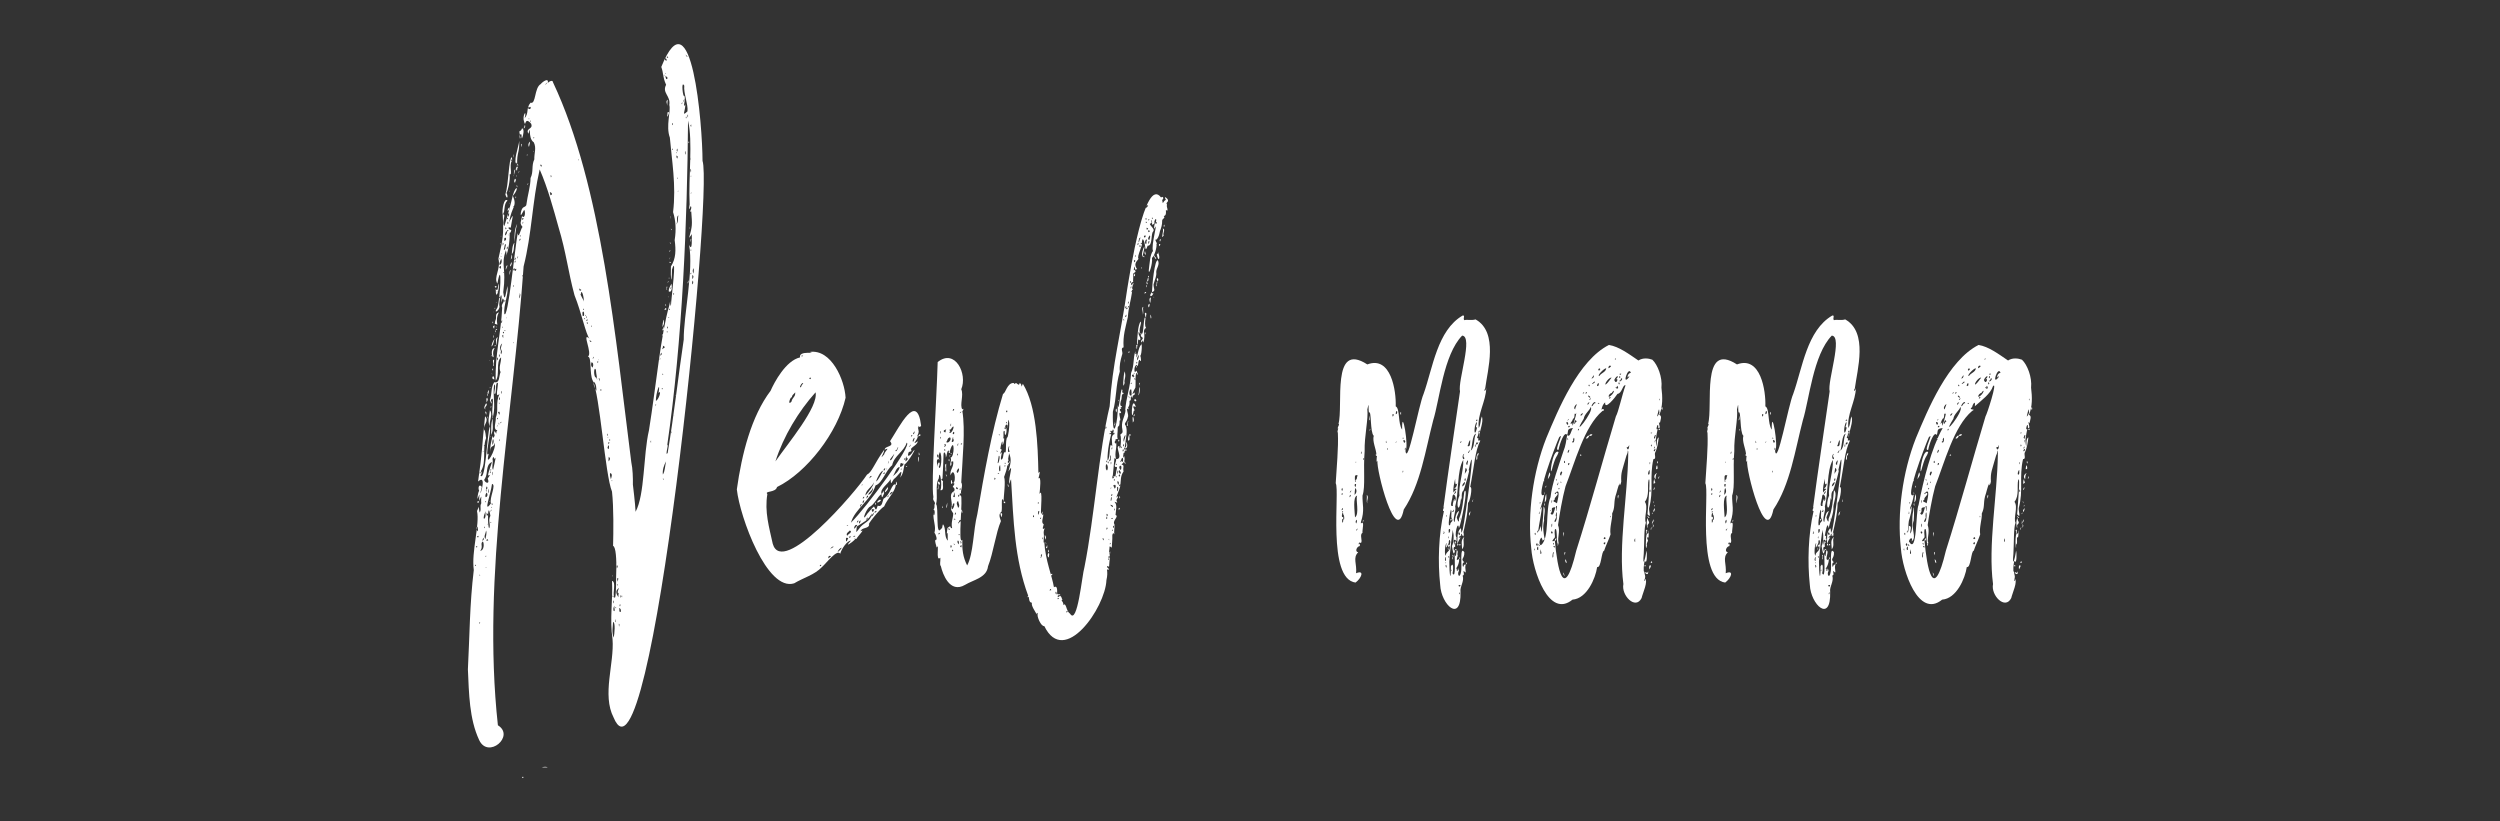 <?xml version="1.0" encoding="UTF-8"?><svg id="Calque_2" xmlns="http://www.w3.org/2000/svg" viewBox="0 0 700 230"><rect x="0" y="0" width="700" height="230" fill="#333333" stroke="none"/><defs><style>.cls-1{fill:#fff;}.cls-2{fill:none;}</style></defs><g id="Calque_1-2"><rect class="cls-2" width="700" height="230"/><path class="cls-1" d="m138.06,116.59c-.75-.59.69-6.5-.6-4.57.48,1.31.07,1.21-.3,0,.67-1.85.2-3.28,1.2-5,1.66.37,1.28-1.68,1.8-2.83-.63-1.32.18-2.55.15-4.13-1.57,1.3-.26,4.88-1.5,6.52-.26-7.32,1.49-13.19,1.8-20.43-.53-1.14,1.16-1.65.15-2.61-.71,1.91-.37,1.38-.3-.43-.18-1.79-.89,2.32-.6,2.61.08,1.29-1.94,2.41-.6.43.82-2.24,1.42-14.32,0-6.74-1.11-1.78,1.03-4.17.3-6.96,1.32-5.81,1.5-6.72,1.2-12.39,1.16-.32-.4,2.2.45,3.26.97-3,1.73-5.85,2.4-8.7.93-3.16,1.91-2,0,.22,1.31,3.08-.35,2.82-1.05,7.39,1.69-3.54.79-.96.45,1.52-1.02-.4-.69.55.15.65-.06.73-.59,1.25-.45.22.05,2.19-.13,5.13-1.2,7.61.4-.74.37-1.4.15-2.17-1.52,4.38.19,4.79-.75,11.74.43,3.57.79-.28,1.2-1.74.31,2.58-1.17,5.3-.9,7.83,1.02,1.86,2.99-18.68,3.75-22.61.25,1.92.8-1.21,1.35-1.74-.96-1.18-.35-1.33-.15-3.04.93,1.03,1-1.52.6-1.74-.45.67-1.17,2.47-.9.65.39-1.82,1.1-1.2,1.5-1.96.35-2.75,1.2-5.34,1.2-7.61.88-1.74.2-3.47,1.05-5.22-.06-1.71.66-3.14-.15-4.78-1.81-1.16-.59-5.5-1.5-2.39-.93-1.69,1.46-1.14.75-2.83-2.11-2.44-1.33,1.99-2.1-1.09-.19-1.57.93-2.99.3-.43,1.27-1.51.3-2.74,1.65-4.35,1.55.57,1.02-4.19,2.85-5.22.42-.57,2.38-2.01,1.95-.22.13-.33,1.42-1.19,1.5-.22,13.69,29.01,17.5,71.91,21.9,106.3.41,1.91.48,4.39.45,6.3.02.28.65,5.15.75,7.61,2.63-4.86,2.11-15.79,3.75-22.82,2.06-12.82,3.27-26.63,5.7-35,.56-2.48-.06-.7.45.22.05-1.9,1.79-15.07.3-10.22-.11,4.96-.43,2.44-.3-.87,1.42-2.27,1.42-4.57,1.05-7.39.48-3.03.27-5.56-.45-7.83.92-7.41-.38-14.68-.9-20.87-1.19-3.22.34-7.44-.15-9.13.42-2.61-2.11-3.35-.9-5.65-1.06-2.43-.65-3.06-1.35-5,8.57-21.21,11.54,16.43,11.55,26.3,3.07,9.02-14.37,181.26-24.9,155.86-3.3-6.41.24-15.07-.3-21.96-.85-5.58.14-10.93-.15-16.3,1.24.27.12,3.3.6,4.57.73,1.42.47-6.4.6-7.61.08-2.62-.09-6.58-.9-6.74.1-3.76.2-10.77-.3-15.22-1.94-4.69-3.41-27.26-5.4-31.08-.97-1.92-.2-6.61-1.35-6.74,1.43-.75-1.92-7.16.45-5-1.01-1.15-2.26-7.35-4.2-12.17-1.82-6.72-2.3-11.88-4.5-19.13-1.28-4.6-3-10.97-5.25-16.09-2.08,8.97-2.2,18.12-4.5,27.17-2.9,41.75-11.81,86.36-7.2,128.47,4.89,3.02-2.74,9.55-5.25,4.13-2.77-5.94-2.84-13.02-3.15-19.78.5-9.44.48-18.19,1.65-27.82-.72-5.09,1.73-12.78.9-16.52.84-1.68.25-1.61.75.43.6-.98-.09-1.59.45-2.61-.19-1.56.41-2.91-.6-.65-.05-.88.36-2.91-.3-.87-.37,1.03-.07-1.52.3-1.96-.4-.86-.01-2.12.75-1.09-1.52,5.64,2.05-4.22-1.05-1.52,1.27-8.62,1.04-9.74,1.95-18.26,1.26,1.33-.5,2.28-.3,3.7.53.48.44,1.96.6,2.39-1.17,3.07.22,6.67-1.5,9.35.76.09-.58,2.35-.3.87,1.69,3.28,1.97-11.17,2.85-13.48.49,1.47-1.63,9.34-.3,7.61-1.23,4.59,2.27-1.35,1.65-3.04-.1,1.54-1.34.37-1.2,2.61-.18-1.76.24-2.69.6-4.57,0,.22.15.44.15.65.99-1.01-.13-.96.45-1.96.83,1.47.12.34.75-.22-1.36-.11-.3-2.39-.45-3.48.91-2.21-.18-3.92,1.05-6.74-1.35,1.59-.37-1.95-.45-3.04-.78-.31-.38,2.32-.75,3.04-.76.37.49-2.31-.3-2.61-.49,3.08.46,5.67-.3,8.91Zm-5.1,41.74c.16.28.31.16.3-.22-.15,0-.3.22-.3.22Zm.75-5.22c-.28-.1-.42-.37-.45,0,.3.29.14.18.45,0Zm0-5.65c-.53.14-.19,1.1,0,1.3.3-.43,0-.87,0-1.3Zm.45-7.17c-.15.65-.3.65-.6.22.15,0,.45-.22.6-.22Zm-.6,10c.51.62.5-.53.3-.22q-.15,0-.3.22Zm.6,10.65l.15.22c.34,0,0-.31-.15-.22Zm.3,13.48c-.12-.42-.5.08-.15.22,0,0,0-.22.15-.22Zm.15-42.17c-.2-.08-.27-.08-.3.22.16.26.09.09.3-.22Zm.6,19.35c-.89.55.2,1.53-.75,2.61,1.06,0,1.17-1.96.75-2.61Zm.3-.65s-.15-.22-.15-.43c-.31.61-.5,1.43.15.43Zm-.3-24.35c.22-.08.19-.28,0-.22,0,0,0,.22,0,.22Zm.75,16.52c-.24.65-.7,1.61-.45,2.17.69-.39.34-1.49.45-2.17Zm-.45-18.26c.16-.07.27-.28,0-.22v.22Zm.15,23.04c.28-.09.11-.48-.15-.43q.15.22.15.43Zm.3,3.04c0-.65.45-1.52.15-2.39-.13.95-.8,1.71-.15,2.39Zm.75-17.82c-.26-.47,1.46-4.36.9-3.7-1.71.9-.89,2.95-1.8,4.57-.93.67,1.63,2.3.75,0-.45.83.19-.42.75-1.09-.15.22-.45.22-.6.22Zm-.6-20.22c.7.63-.72.99-.15,1.74-.72-.38-.12-1.22.15-1.74Zm0,3.26c-.15-.43-.15-.65-.3-.87.44-.17.45.47.3.87Zm-.15,24.56q.15-.22.15-.43c-.15,0-.3,0-.15.43Zm0-1.52c.6,0,.66-.88.3-1.3-.3.44-.45.87-.3,1.3Zm.15-2.17c.75-.04.1-1.63,0-.22-.24,1.1.36,1.06,0,.22Zm0,18.48c-.22.33-.21.41,0,.44q0-.22,0-.44Zm-.15,3.48c.25.07.06-.15.3-.22h-.15l-.15.22Zm.75-7.61c-.15-.22-.15-.44-.15-.44-.5.21-.66.52.15.44Zm-.3-40c.34.65.06.73-.15,1.3-.07-.59-.17-1.2.15-1.3Zm1.05,29.56c-.51-1.48,1.58-5.25.3-5.44-.33,2.89-2.6,8.63-.3,5.44Zm-.75,3.04c-.15,0-.3-.22-.45-.43-.06.73.05,1.3.45.43Zm-.15-27.39c0,.22-.15.43-.15.65q-.15-.43.15-.65Zm-.15-6.3c.82-2.82.36,1.03.15-.22l-.15.22Zm0,0c.27.18.22.32.15.65-.15-.22-.15-.43-.15-.65Zm.9,34.13c-.81-4.9-.85,3.62-.3,3.48.43-1.31-.44-2.01.3-3.48Zm-.9,2.61q.15-.22,0-.44v.44Zm.45-10.22q-.3.65-.15,1.3c.15-.22.15-.65.15-1.3Zm.3-17.39c-.79-1.6-.07-3.16,0-4.56,1,1.1-.33,3.16,0,4.56Zm0-18.48h-.15c-.07-.16.17-.07.15,0Zm-.15,39.56s0-.22.15-.22c0,.22-.15.22-.15.22Zm.15-31.74v-.43c.27-.03.14.24,0,.43Zm.3,23.26c-.33-.05-.41.5-.15.44,0-.22.15-.22.15-.44Zm.15-18.04q-.15,0-.3.22c.04-.35.2-.68.3-.22Zm.45,3.04c-.36,1.77.36,3.27-.6,4.78.26-1.54-.21-3.09.6-4.78Zm-.75,5.43v-.44c0,.22.15.22.15.22,0,0-.15,0-.15.22Zm0,9.13c.15.46.06.08.3,0-.23-.18-.25-.3-.3,0Zm.45,11.09q-.45.22-.45.65c.15-.22.3-.44.45-.65Zm-.15,3.7c-.26-.35-.27-.29-.3,0,.04,0,.1,0,.3,0Zm-.15-46.52c0-.22,0-.43.15-.43q0,.22-.15.43Zm.15-2.83c.16-.94.36-1.45.9-2.17-.32.7-.32,1.76-.9,2.17Zm.15,7.61c.13.18.17.32-.15,0h.15Zm0,37.17c0,.22-.15.22-.15.44.31.03.09-.09.15-.44Zm.45-41.95c-.3.92-1.1-2.34.3-2.39-.39.66-.58,1.25-.3,2.39Zm-.45,41.08c-.19-.04-.13.51.15.43,0-.22,0-.43-.15-.43Zm.3-37.17q-.45-.22,0-.65v.65Zm0,13.26c-.51-.32.11-.36-.15-.65.15.22.15.43.15.65Zm0,14.56c.28-1.26.55-2.34.75-3.48-.58,1.2-.51-1.17-.9.43.27,1.03-.36,2.37.15,3.04Zm-.15.65c-.11-.53-.26.57,0,.87,0-.43,0-.65,0-.87Zm.45-25.87c-.25-.48-.85-.11-.3-1.09q.45.44.3,1.09Zm-.3,16.52c-.15.44-.3.87-.15,1.74.3-.65.45-1.09.15-1.74Zm-.15-32.39c.03-.35-.09-.42.15-.43-.06.2.16.46-.15.43Zm.45,10.22c-.08.42.03,2.61-.3,1.52.39-.42-.49-1.51.3-1.52Zm-.3-9.35c.65-.58.35.07.3.65q-.3-.22-.3-.65Zm0,3.26v-.87q.3.65,0,.87Zm.15-7.39l.15.22q-.15,0-.15-.22Zm1.5.22c-.59.99-.7,2.21-.45,3.48-1.07-.57-.67.27-.6-1.09.62-.78-.35-1.99,1.05-2.39Zm-.6-7.17c-.3.44-.45.22-.6,0,.15-.22.3-.22.6,0Zm-.6,6.3c-.05-.45.2-.57.15-.22t-.15.22Zm.15,2.61c-.04.13.12.26-.15.22.15,0,.15-.22.15-.22Zm-.15,4.13l.15.22q-.15,0-.15-.22Zm.3,3.48c-.15,0-.15.22-.15.22-.3-.07-.1-.77.15-.22Zm0-4.35c0,.22,0,.43-.15.65q-.15-.43.15-.65Zm0-11.52c.71,1.04.55-.98.9-1.52.13,1.6-.91,5.16-.9,1.52Zm.3,3.7h-.3c.18-.02.34-.2.3,0Zm-.15,7.17q0-.22-.15-.44.3,0,.15.44Zm-.15.65c0-.44.15-.44.45-.22-.15,0-.3.22-.45.22Zm.6,1.96c-.4.79-.22,1.37-.3,2.39-.14-.76-.59-2.05.3-2.39Zm-.15-12.83c-.18-.05-.15.09-.15.22,0,0,.15,0,.15-.22Zm.15,37.39q-.3.22-.3.65c.15-.22.15-.44.3-.65Zm-.15-18.04q.3-.43,0-.87c-.15.22-.15.44,0,.87Zm.15,16.09c-.23-.05-.41.12,0,.44q0-.22,0-.44Zm.3-.87c.48-.19.07-1.62-.3-.43.36-.02.3-.03.3.43Zm0,2.17q-.15.22,0,.65.15-.22,0-.65Zm.15-7.17c-.15.44-.3.65,0,.87.15-.22.15-.43,0-.87Zm.3-36.74c-.48.38-.48.49,0,.87,0-.22.3-.43,0-.87Zm-.45,9.13c.3,0,.3-.22.3-.43-.15,0-.3.22-.3.43Zm0,16.52q.45-.65,0-.87v.87Zm0,12.61v.43c.23-.19.21-.11,0-.43Zm.15,10.22q-.15.22-.15.65c.3-.22.15-.44.15-.65Zm.45-50.43c-.15.65-.6,1.09-.45,1.74.65-.18.77-1.31.45-1.74Zm-.3.22c.06-.29-.08-.62-.15-.22t.15.22Zm.15-4.56c0,.22-.15.22-.15.43.06-.2-.16-.46.15-.43Zm-.15,30.22c.23-.53.31-1.42.6-2.17-.65.52-.66,1.35-.6,2.17Zm.45,19.78q-.45,0-.3.44s.15-.22.3-.44Zm-.15-46.3c.3.31.47-.05,0,0-.15-.4-.3-.03,0,0Zm0-5.87v.43q-.15-.22,0-.43Zm0,33.26c.3-.65.3-.87,0-1.52.15.65-.3.87,0,1.52Zm0,11.09c.15-.22.15-.43.15-.87-.3.22-.15.65-.15.87Zm.15-39.34q-.15,0-.15.22c.15,0,.15-.22.15-.22Zm-.15,19.56c.3-.22.3-.43.3-.87q-.3.22-.3.87Zm.15,18.04v-.44.44Zm.3-48.48c-.26-1.36.39-4.92,1.35-3.91-1.22,1.09-.52,2.91-1.35,3.91Zm0,31.3c-.21.33-.23.24,0,.44,0-.05,0-.14,0-.44Zm.15,3.26v-.87c-.37,0-.31.44,0,.87Zm-.15-26.74v.87c.3-.44.3-.65,0-.87Zm.15,25c-.15.22-.15.44.15.44.15-.22,0-.44-.15-.44Zm.3-16.52c-.22-.34-.16-.31-.3,0,.17,0,.06,0,.3,0Zm-.15-6.52c.42.47.43-.91.6-1.3-.35-.83-.4,1-.6,1.3Zm.15-2.39c.48-.14.57-.41.45-.87-.66-.19-.42.6-.45.87Zm0,16.96c.34.12.37-.44.15-.44q-.15.22-.15.44Zm.3,8.04h-.3c.15.43.3.22.3,0Zm.3-27.82q-.6,1.09-.3,1.3c.29-.4.66-.8.3-1.3Zm1.5-19.56c-.79,1.12.27,4.07-.6,3.7.21,1.72-.54,4.81-.9,5.22.59,1.09.18,2.1-.3.43.95-2.9.9-10.03,1.8-10.44.14.39.13,1.58,0,.65-.28-.09-.19.53,0,.43Zm-1.65,18.48c-.3.42-.09.89.15.44,0,0-.15-.22-.15-.44Zm.45,10.87c-.15.22-.3.65-.45,1.09-.18-.5.31-1.62.45-1.09Zm-.15,14.56c.02-.33-.19-.14,0,.22v-.22Zm.15-20c-.15.22-.3.43-.15.87.15-.22.3-.44.15-.87Zm0-7.61c.29-.06.09-.49,0-.43-.15.14-.15.29,0,.43Zm.15,3.26c.35-.1-.11-.46-.3,0,.23.18.25.3.3,0Zm-.15-5.65c.15-.65.3-.87.6-.87-.3.22,0,.87-.6.87Zm0,3.04c.05.21-.15.68.15.65.15-.22.15-.43-.15-.65Zm.3-1.3c.15-.44.15-.65.15-1.09-.3.22-.45.43-.15,1.09Zm0,4.78c0,.22.15.43.15.65q0-.43-.15-.65Zm.15-11.96c.04-.43.2-.08,0,.22v-.22Zm.15,3.48l-.15-.22c.18.03.15-.12.15.22Zm0,20c-.13-.76,0-1.32.3-1.52-.15.44-.15.87-.3,1.52Zm.6-3.7c0,.65-.15,1.09-.45,1.3q-.15-.44.45-1.3Zm0-2.17c.15.65.15,1.09-.3,1.52.1-.56.27-1.36.3-1.52Zm0,0c.1-.99.11-2.52.75-3.26-.27,1.2.02,2.46-.75,3.26Zm.6-28.04c0,.43-.15.65-.3,1.09q0-.43.3-1.09Zm.15,32.39c.09,1.07.9-.58.3-.22-.51.47-.02-.17-.45-.22-.24.41-.41.94.15.43Zm-.15-26.52v.43c0-.22-.15-.22-.15-.22.15,0,.15-.22.15-.22Zm0,8.69h-.15c-.07.06.16.46.15,0Zm0,22.17c-.19-.1-.26.52,0,.43q0-.22,0-.43Zm-.15,16.09c-.05.45.2-.04.15-.22,0,0-.15.22-.15.22Zm.6-48.69c-.15.43-.3,1.09-.45,1.74-.03-.77-.04-1.46.6-1.74h-.15Zm-.15,3.91c-.72-.44.54-1.9,0-1.09.49.23.11.49,0,1.09Zm.15,21.74q-.45.43-.15.65c.15-.22.15-.44.15-.65Zm.45-26.3c-1.29-1.34.34-5.17.6-7.17.04,3.56-.67,3.08-.6,6.52-.57-1.15-.52.27,0,.65Zm-.75,21.3c-.01-1.86-.07-3.63.75-5.22-.47,1.7-.59,3.54-.75,5.22Zm0,4.78c.15.22.3,0,.3-.22.33-.56-.21-.31-.3.22Zm.75-26.09c.3.42.19.2,0,.65.13,1.23-.74-.11,0-.65Zm-.3,8.48c.07.46-.22.68-.15,0t.15,0Zm.15-5.87s0,.22-.15.22c-.06-.11.08-.17.15-.43v.22Zm.15,3.26c-.15-.22-.15-.43-.15-.65q.3.22.15.65Zm0-6.52c.3,0,.3.22.3.43-.3,0-.3-.22-.3-.43Zm.3,25.87c-.3,0-.3.22-.15.65q0-.44.15-.65Zm0-23.26q.15-.65.3-.65c0,.22-.15.43-.3.65Zm.6,18.26c-.15,0-.3.22-.3.65.15-.22.45-.22.3-.65Zm-.15,16.74c0-.65.3-.87,0-1.52.06.56-.37,1.01,0,1.52Zm-.15.43v-.22.22Zm.15-46.3c-.36-1.72.21-.42.6-1.74.77.03.37,2.04,0,2.83-.31-.63.19-1.46-.6-1.09Zm0,0c-.09.35.39,1.01,0,1.09,0-.44-.15-.65,0-1.09Zm.3,28.48c.04-.26-.08-.22-.3-.22-.04.26.08.22.3.22Zm.3-25.87c-.15.43-.15.65-.15.87-.14-.2-.22-.92.15-.87Zm.45,20.87c-.15-.22-.3-.22-.45.22.15.22.3.22.45-.22Zm-.15,15.87c-.23-.11-.28.42-.15.44,0-.22.15-.22.15-.44Zm.15,140.64c-.31.18-.15.29-.45,0,.26-.04.18-.47.45,0Zm-.3-154.99q.3-.22.15-.65-.15.22-.15.65Zm.6-27.61c.37,0,.05.91-.3.87.15-.22.3-.65.3-.87Zm.75,8.04v.43c-.31.02-.11-.24,0-.43Zm0,8.48c.12-.11.06-.25.3-.22-.24.25-.06.6-.3.22Zm.45-10.43c-.3-.64-.17-1.09.3-1.52,0,.44-.15.87-.3,1.52Zm0-11.3c-.78.73.83,1.06.45,0-.06.14-.35.33-.45,0Zm0,3.26c-.07.1-.22.28,0,.22.29.05.03-.11,0-.22Zm.45,1.09q.15-.22,0-.65c0,.22-.15.44,0,.65Zm1.05,4.35c-.16-.35-.16.02-.3,0,.13.23.17.23.3,0Zm-.15,3.7c-.11.47-.19.01-.15,0h.15Zm2.1,4.35c.34.07.03-.8-.3-.43.15.22.15.43.3.43Zm.15,168.25c.6-.22,1.35-.22,1.65,0h-1.65Zm1.5-191.73q-.45.22-.45.65c.15-.22.3-.44.45-.65Zm.9,31.52c.68-.07.53-.71-.15-.87,0,.22.15.43.15.87Zm.15-5q.3-.22,0-.65c-.15.22,0,.43,0,.65Zm7.65-4.78c.35.03-.02-.24,0-.44v.44Zm.9,36.3c-.15,0-.3-.22-.6-.43,0,.65.15.87.6.43Zm.6,3.26c.26-.9-.59-3.86-.75-2.17-.42.17.79,1.49.75,2.17Zm-.3,3.91c.57.59.53-.8.3-1.09-.52-.07-.23.78-.3,1.09Zm.3-1.96c-.25.2-.02.62.15.22t-.15-.22Zm.45,2.83c-.28-.15-.08-.31-.3,0,.05.3.07.18.3,0Zm0-1.09c-.06.29.08.62.15.22t-.15-.22Zm.3.87c.31.02.09-.23.15-.43-.27-.04-.11.24-.15.43Zm.3.22c-.15.22-.15.44-.3.65.52.1.23-.39.3-.65Zm.15,1.3c-.06-.29-.23-.37-.3-.22-.02.26.14.58.3.22Zm1.05,5.22c-.15-.22-.3-.44-.6-.44.15.44.3.44.6.44Zm.3,7.17c.3-.87.15-1.3-.3-1.52-.3.65-.15,1.3.3,1.52Zm-.45-11.74c.15.22.15.43.15.43.15-.22.15-.43-.15-.43Zm.45,9.35q.45-.44.15-.65c0,.22-.15.44-.15.65Zm.3,6.3c-.19,1.11.35,1.75.75,2.61-.04-.95-.01-1.83-.75-2.61Zm.75-1.09c.58,2.06-.17-1.47-.15-2.17-.58-1.33-.79,2.25.15,2.17Zm.45-4.13c.04-.21.13-.64-.15-.44.06-.04-.16.53.15.44Zm.15-1.09q-.15.22,0,.43v-.43Zm.15,6.3c.3-.87.15-.87-.15-.87.15.22.15.44.15.87Zm.6,2.17c-.35-.04-.32.48,0,.44q0-.22,0-.44Zm1.8,13.04c0-.22,0-.43-.15-.65q-.15.65.15.65Zm.3,2.61c-.18.15-.64.99,0,1.09q.15-.65,0-1.09Zm-.3-1.96q.15,0,.15-.43c-.15.22-.15.43-.15.43Zm.3,1.74q.15-.22.15-.65c-.33-.04-.31.45-.15.65Zm0,4.78c.45-.65.45-.87,0-1.3,0,.44-.15.87,0,1.3Zm.3-5.65c.16-.4.12-.28,0-.65-.21.41-.1.27,0,.65Zm.3,10.65c.12-.51.58-1.44-.15-1.74-.31.41.06,1.24.15,1.74Zm.3.22c-.26-.02.08.24,0,.43,0,0,0-.22.15-.22-.15,0-.15-.22-.15-.22Zm0,25.22v-.43.43Zm0,1.74c.15-.22.15-.44.15-.44-.06.2.16.46-.15.44Zm.45,17.17c.29-.83.57-4.53-.15-4.35-.01,1.11-.42,2.7.15,4.35Zm-.3-11.74c0,.22.15.44.3.44.03-.05-.02-.42-.3-.44Zm.15,1.3c0,.22.15.65.15.87q.3-.44-.15-.87Zm.3,3.04c.43-.19-.14-1.08.15-1.52-.36.24-.52,1.33-.15,1.52Zm.6-.87c-.05-.31-.25-.31-.3,0,.07,0,.23,0,.3,0Zm-.3,3.91h.15c.21-1.2,0-.89-.15,0Zm.75-8.04c-.15-.65.15-.87.3-1.52-1.07.81-.83,1.53-.15,2.61,0-.44,0-.87.15-1.3-.15.22-.3.22-.3.22Zm-.15-7.83c-.33-.05-.07.66-.15.87.3-.44.3-.65.15-.87Zm0,5.22c0,.22-.15.22-.15.22.17.41.4-.01.15-.22Zm.3-1.52c-.57-.55-.2.62-.3.87.15-.22.15-.44.3-.87Zm.15,12.61c0,.22-.15.43.15.87-.15-.43.15-.65-.15-.87Zm0-4.35c.29.3-.1,1.14.45,1.09.24-.23.11-1.08-.45-1.09Zm.3-1.09c-.15.22-.15.43,0,.65,0-.22.3-.44,0-.65Zm.15-2.61q-.3.43,0,.87v-.87Zm.45.22c-.3-.15-.17.49,0,.44,0-.22,0-.44,0-.44Zm8.1-43.48q-.3.43,0,.65v-.65Zm1.2-9.56c0-.22.15-.43.3-.43q-.45-.22-.3.43Zm.9-3.7c.64-3.98-.81.1-.75,2.17.72-.06,1.76-3.34.75-2.17Zm.3-9.35c.15,0,.15-.22.3-.22q-.3-.22-.3.22Zm.15-1.09c.42-.26.57-.4.3-.87-.15.22-.15.43-.3.87Zm.75-5.87c-.12.11-.06.25-.3.22.14-.12.37-.75.3-.22Zm0,3.91c.45-.35.96-.36,0-.87.23.8-.68,1.28,0,.87Zm-.3,11.09v.22c.46.09.47-.22,0-.22Zm.6-18.04c-.15.43-.3.65-.45.87.12-1.47.53-3.21.45-.87Zm-.15.65c.15.5.23,1.37-.3,1.09.11-.23.3-.76.3-1.09Zm0,13.48c-.15,0-.15-.22-.3-.22,0,.13,0,.58.3.22Zm.75,24.35c-.6,1.09-1.05,2.39-.9,3.7.6-.87.6-2.39.9-3.7Zm-.75,5.22c.15-.22,0-.43-.15-.43q0,.22.15.43Zm.3-113.25q0-.22-.15-.22s-.12.29.15.22Zm.6,65.43c-.2.03-.37.28-.6.22.18-.55.39-.75.6-.22Zm-.15-69.56c.31.03.16-.83-.3-.65-.08.49.16.45.3.65Zm-.3,3.7h.15c.34-.1.08-.28-.15,0Zm.3,65c-.3-.22-.15-.43-.15-.65.15.22.15.44.15.65Zm.45-63.91c-.15-.22-.3-.22-.6-.65-.07.54.25,1.54.6.65Zm0,6.09c0,.45-.13,1.03-.15,1.74.03-.71-.5-1.21.15-1.74Zm4.5,67.17c-.06-6.71,2.8-19.33,1.5-26.52.99,2.29.73-2.19.75-3.04-.15.43-.45.65-.75,1.09.93-3.37.9-3.62.6-7.39-.81.39.45-.96-.15-1.52-.56,1.63-.49.66-.3-.44-.38-7.66.96-17.55-.45-23.48-.22,28.26-1.54,61.47-5.85,91.08.73-1.62-.78,3.39.15,1.96,1.79-10.7,3.05-22.12,4.5-31.74Zm-4.35-78.91c-.07-.32-.21-.19-.3-.43-.17.41-.19.47.3.43Zm-.45,64.13c.64-.03-.15.14.15.65-.18.86-.16-.22-.15-.65Zm0,12.61c.24.52.33-.1.15-.22,0,0,0,.22-.15.22Zm.15-61.3c1-.71.29.56.15,1.09-.3-.43.15-.87-.15-1.09Zm.15,59.78c-.15.22-.15.44-.15.65.3-.22.3-.43.15-.65Zm0-12.39c.12-.11.06-.25.3-.22-.15.18-.34.63-.3.22Zm.15,3.91v.43q-.15-.22,0-.43Zm.45-5c0-.44,0-.22,0,0-.69.13-.21-.33,0,0Zm-.15,11.09c-.24-.41-.14-.13-.3,0,.17,0,.06,0,.3,0Zm.6-9.56c.19.73.23,2.66-.75,2.17-.03-.94.44-1.43.75-2.17Zm-.6,6.96c-.15.22-.15.43.15.43q0-.22-.15-.43Zm0-16.09c.2-.07.13-.3.3-.22-.11.18-.07.7-.3.22Zm.45,3.26h-.3c-.51-.3.51-.33.3,0Zm-.3-.87q-.15-.44.15-.65c-.15.22-.15.44-.15.65Zm.15-4.35c0-.22-.15-.22-.15-.43.23-.11.28.42.15.43Zm0-6.96v-.87q.15,0,0,.87Zm.3,18.91c-.15.22-.3.22-.3.65q.15,0,.3-.65Zm-.15-16.3q.15.22.3.43c-.15,0-.3,0-.3-.43Zm.15,56.73v.65c.15-.22.15-.44,0-.65Zm.3-85.65c.1-.38.21-.24,0-.65-.11.41-.27.12,0,.65Zm.15,6.74c-.23-.41-.14-.13-.3,0,.16.36.16-.02.3,0Zm0,40.65c.46.12.31-.43.15-.43q0,.22-.15.43Zm.3,33.91h-.15c.15,0,.15.22.15.22v-.22Zm.6-6.09c-.15.22-.15.44-.15.65q-.15-.22.15-.65Zm.15-67.39q0-.22-.15-.22c-.18.08.04.28.15.22Zm-.15.65c.15.43,0,.65.3.87.07-.54.36-.54-.3-.87Zm0,19.35c.69-.85.36-1.62.6-2.61-.72.51-.09,1.77-.6,2.61Zm.3-20.43c0-.22.15-.43,0-.87-.15.22-.3.65,0,.87Zm0,7.61c.18.05.15-.09.15-.22.04-.6-.2.32-.15.22Zm.3,3.26c-.22.29-.13.35-.15.44q.15-.22.15-.44Zm1.2-24.56c-.38-.11-.29.38-.3.44q.15-.22.3-.44Zm.75.44c.06,1.74-1.19,3.68.6,1.96.22-1.98-1.15-5.12-.9-7.17-.98-1.76-.36,3.58,0,2.83.54.92-.64,3.97.3,2.39Zm-.3-1.52c-.15.44-.3.65-.3.87q.3-.22.3-.87Zm.45,15.65c0-.43-.15-.65-.15-1.09q-.3.44.15,1.09Zm.45-27.39q-.15-.44-.6-.65c.3.22.3.65.6.65Zm-.45,17.17c.31.02.09-.23.15-.44-.27-.04-.11.24-.15.44Zm.6-1.09c-.15.22-.3.43,0,.87v-.87Zm0,47.39c-.3-.44.15-.65.15-1.09,0,.43,0,.65-.15,1.09Zm.3-39.78v.44c-.15.1-.31-.51,0-.44Zm0,3.7v-.43.43Zm0,20.65c.15-.22.15-.44.15-.65-.07.2.18.67-.15.65Zm.45-15.65q.3-.65-.15-1.09c0,.43.15.65.15,1.09Zm.15,18.69c-.29,1.13-.29.95-.15-.22,0,0,0,.22.15.22Zm-.15-22.17c0-.44,0-.65.15-.87q-.3.43-.15.87Zm.15-9.35v-.65c-.3.22-.3.43,0,.65Zm0,40.87c-.15,0-.3.22-.15.44.15,0,.15-.22.15-.44Zm0-26.95c.03-.53-.23-.02-.15,0h.15Zm0,4.56c.06-.53-.1.09-.15.22.2.08.15-.25.15-.22Zm-.15,16.3c.14.04.28-.52,0-.43,0,.22,0,.43,0,.43Zm.45,9.35c.3-.22.3-.65.15-1.09q-.3.43-.15,1.09Zm0-2.61v1.09c.4-.29.42-.97,0-1.09Zm.3-.43c.15-.65.15-1.09,0-1.52-.15.43-.3.87,0,1.52Z"/><path class="cls-1" d="m246.81,138.33c-1.1.71-1.87,2.89-3.45,3.69-1.03.91-2.35,4.73-.45,1.74.65-.66,1.04-1.32,1.8-1.96.57,1.15.61,1.17,1.05-.22,1.3.54,1.31-1.3,1.65-1.96,1.94-.97,2.28-4.62,3.45-3.91-.34,2.22-2.29,3.71-3.3,6.09-1.19.61-4.99,5.47-4.2,5,.02,1.33-2.16.8-2.4,1.96,1.53-.89-.79,1.35-1.2,2.17-.64-.19-.97-.06-.3,0-.51.72-3.45,2.8-1.2.44-1.01-.03-2.68,2.35-3,3.69-.86-1.43-3.92,2.68-5.1,3.7-2.11,2.22-5.14,2.97-7.8,4.57-7.57,2.39-15.19-18.5-16.05-26.3,1.39-9.9,4.03-20.43,9.45-27.61,1.07-2.43,4.26-8.43,8.25-9.35-.46-2.1,5.01-.81,2.7-1.52,6.07-.91,9.82,7.93,10.05,12.82-2.22,9.75-10.86,20.93-19.2,25-.35,1.62-3.63,1.05-2.7,1.96-.83,4.96.5,9.29,1.5,13.91,2.66,9.46,23.12-14.32,26.4-19.35,1.39-.67,2-3.03,4.8-6.96.18.74-1.7,3.31,0,1.3.19-.96,1.87-2.12.15-1.3-.04-1.16,2.9-.71,1.5-2.39,2.59-3.96,7.5-14.05,8.7-4.35-.24.58-.43-.05-.75.65.12-.6.05-.85-.15-.22.23,1.36.41,1.12-.15,2.39.68.58-2.19,3.14.15,1.52-.27,1.1-1.27,1.3-1.95,2.17.35.87.01.61-.6.87-.76,1.79.58.99,1.2-.22,1.42-1.75-1.36,3.15-2.4,3.69-.36,1.58-.22,2.31-1.2,3.7.96-3.39-.42-.56-1.8.43-.8,1.16-.76,1.78-.9,0-.64,1.34-3,2.59-2.55,4.13Zm-29.7-9.13c3.58-5.13,12.11-15.29,11.25-19.35-4.78,5.33-8.96,12.23-11.25,19.35Zm5.55-19.35c-.24.41-1.07.81-.9,1.52-.28-.86-1.47,2.52-.15,1.09.27-1.28,1.15-1.26,1.05-2.61Zm1.65-1.52c.04-.42.5-.79.6-1.09-.54-.17-1.35,1.73-.6,1.09Zm.6-8.7c-.4-.02-.45-.4-.45.22.15,0,.3-.22.45-.22Zm2.1,6.09c-.73.08-.34.48,0,.43q0-.22,0-.43Zm2.55,52.6v.22c.54,0,.51-.75,0-.22Zm2.4-1.96c.3-.22.45-.43.75-.65-.45-.22-.9,0-.75.65Zm.45-2.61c.3-.22.6-.43,1.05-.65-.6-.22-.75.43-1.05.65Zm2.1.87c.45-.43.9-.65,1.2-1.3-.6.18-.98.7-1.2,1.3Zm3-3.91c-.86-.44-.63.24-.6.87.34.03.39-.67.6-.87Zm-.45-3.48c0,.08.71-.21.3-.22,0,0-.15,0-.3.22Zm.9,1.3c-.4.47-1.2.77-.75,1.52.15-.5,1.7-1.05.75-1.52Zm.3,1.52c-.15.22-.45.22-.6.22.15.43.45.43.6-.22Zm0-3.7c4.29-4.16,17.44-22.05,15.6-22.39-.73,2.51-3.53,3.64-4.05,6.3-1.85,1.51-2.75,5.04-4.65,5.65-1.38,4.29-5.75,6.5-6.9,10.43Zm.6,3.91c.2,0,.65.07.6-.22-.3.04-.3-.13-.6.22Zm1.2-3.26c-.65-.18-.95.51-.9,1.09.3-.24.55-.56.9-1.09Zm4.05-3.26c-.89,1.95-2.42,2.47-4.2,3.7-.09,1.32-.54,2.22.6.65,1.29-1.97,3.32-1.83,3.6-4.35Zm-4.2,2.61c.19-.06.47-.28.45-.65-.3.03-.43.48-.45.65Zm.6.22c.3,0,.45-.43.45-.87-.3.22-.45.22-.45.87Zm.9-5.43c-.45,0-.6.22-.6.87.3-.44.3-.65.6-.87Zm0-5.65c0,.22-.15.22-.15.43q.3,0,.15-.43Zm.6,3.7c-.05-.26-.45,0-.45.43.28.01.27-.25.45-.43Zm0,.87c-.47.09-.49.46-.45.87.2-.05.4-.65.45-.87Zm.3-1.3c.81-.88,2.32-2.79,2.4-3.7-.58,1.32-2.39,2.2-2.4,3.7Zm.6,6.09c-.15.22-.3.44-.45.65.3,0,.6-.22.45-.65Zm-.3-5.22c.09-.29.79-.71.3-.87-.15,0-.3.43-.3.87Zm.45-1.09c.65-.05,1.56-1.23,1.35-1.96-.27.94-1.03,1.1-1.35,1.96Zm1.05-5.22c-.3-.22-.75.22-.6.65.15-.22.3-.43.6-.65Zm.15,10c.44,0,.29-.48.6-.65-.82-.21-.97-.11-.6.65Zm.45.22c-.26.31-.72.7-.75,1.09.3,0,.75-.65.75-1.09Zm.75-.43c-.3-.23-.25.12-.6.22-.05.48.43.11.6-.22Zm-.45-1.96s.15-.22.15-.44c.36.39-.08.84-.15.44Zm.3-6.3c.79-.66,1.2-1.8,1.95-3.04-.57-.03-1.72,1.96-1.95,3.04Zm.3,5.87c-.05-.43.88-1.1,1.05-.65-.12.26-.63.64-1.05.65Zm1.2-2.39c.74-.55.27-1.56.75-.22-.61,1.51-.66,1.34-.75.22Zm.45-5.65c.36.04.53-.01.45-.43-.15,0-.3.22-.45.43Zm.6-1.52c-.35-.14-.65.56-.3.65,0-.22.3-.22.3-.65Zm-.15,6.74c.15-.87.6-1.09.9-1.52.25.58-.6,1.42-.9,1.52Zm.6-6.3q.15-.22,0-.65v.65Zm0,7.61c.3,0,.6-.22.6-.65-.15.22-.3.43-.6.65Zm.6-10.22c-.15.44-.3.65-.3.87,0-.02.35-.44.3-.87Zm.15,9.56c.3,0,.9-.65.9-.87-.41,0-.77.43-.9.87Zm1.35-11.52c-.21.41-1.22,1.44-1.2,1.74.27.61,1.15-1.41,1.2-1.74Zm1.5,3.7c-1.14.24-1.29,1.93-1.95,2.61.73-.49,1.82-1.49,1.95-2.61Zm-1.05-4.35c.61-.4.89-2.05.3-.65.04.41-.69.1-.3.65Zm0,9.35c0-.25,0-.41,0-.65.07-.84.61,1.15,0,.65Zm1.35-6.09c-.92,2.65,1.85-.39.3.22.43.03-.26-.29-.3-.22Zm.3,1.52c-.25,0-.21.23-.3.43.24.05.08-.11.3-.43Zm.6-2.61v.22c.63-.28.29-.7,0-.22Zm.45.65c.36-.27,1.05-1,.3-.87.03-1.34-.45.28-.3.87Zm.45,1.3c0,.22-.15.22-.3.22-.31,0,.18-.3.3-.22Zm.45-5.43c.45,0,.45-.22.6-.65-.15.22-.3.43-.6.65Zm.6-2.83c.23.04.2-.12.45-.44q-.45,0-.45.44Zm.45,1.3q.15,0,.15.22c.82-1.49.19-1.53-.15-.22Zm.6-2.83c-.14.3-.47.44-.45.87.33,0,.41-.44.45-.87Zm.9,1.52c.24-.35.41-.65.6-.65.42.5-.3.48-.6.65Zm.3,5.65v1.52c-.22-.36-.34-1.44,0-1.52Zm0-.43c-.15-.43,0-.65,0-.87-.03.22.38.86,0,.87Z"/><path class="cls-1" d="m313.7,135.94c-.09.92-1.76,4.52-.9,3.04.72.05-.39.79-.15,1.3.5.83-.19.24-.6.22.88.9.39,2.24.3,3.7,1.1.36-1,1.61-.3,2.61.11,1.09-.23,1.92,0,2.83-.26-.51-.49-.42-.6.22.06,1.26-.15,2.62-.15,3.48-.94-.74-.5-.22-.75,1.09.4,1.52.06,2.51,0,4.13-.09.59-.29-.63-.6.22.62.5.83.93,0,.65.15.97.13,1.78-.15,3.04-.31,7.63-11.79,24.38-17.4,12.83-.9.22-2.25-2.94-1.8-3.48-.37-.46-.29.02-.3.22-.42-.79-1.67-2.53-1.35-3.26-.85-.06-.79-1.12-.9-1.74-.31.45-.47.02-.15-.22-3.88-10.47-4.1-21.01-4.8-32.61-.26.36-.31.87-.45,1.3-.46-1.53,1.46-6.47-.3-3.48.48-1.82,1.07-3.24.15-5.22.15.44-.38,1.69-.15,1.96.31-.02-.52.59,0,.87.12.07.34-.7.3-.65.31.94-.63.69-.3,1.52-.06-.08-.16-.28-.3-.22-.08,1.06-.56,2.24-.9,3.26.47,1.19-.13,5.53-.15,6.74-.84-2.01-.25,2.27-.6,3.04-1.15.73-.1,2.3-.15,2.61-1.4,3.17-2.12,8.92-3.6,12.61-.36,3.23-4.06,3.77-6.45,5.22-4.28,2.5-6.26-3.09-6.75-5.22-.43-.56-.07-1.16-.15-2.39-1.47,1.42-.13-4.59-1.05-2.83-.05-.63-.63-1.82-.3-2.17.64.22.1-1.59-.3-1.96.5-1.99-.38-3.02-.3-5.65.11,2.02.77-.83,0-.87.59-.64.08-.91.45-1.74-.07-.69-.74-.78-.45-1.74-.7-3.65.89-26.89,1.2-37.82,4.88-3.94,8.42,3.38,6.6,7.61.76,1.66-.51,4.39.3,5.65.5-.57.26.43,0,.43.91,5.33.03,13.25-.3,20,.62.96-.35,2.42,0,3.26-.41-.61-.69.39-.15.43.78-.05-.91,14.4.45,12.39-.08,2.67.15,4.79,1.35,7.17,1.77-3.15,1.71-9.97,2.85-14.35,1.87-11.08,3.98-23.11,7.2-33.69.72-.08,1.13-3.15,3-3.04.15.43.3.22.6,0,.4.1.91,1.01,1.05,0,.85.3.21,1.91.9.22,3.85,6.26,4.19,17.18,4.35,25,.74-1.16.15.94,0,1.52.89-.99.45,3.16.3,4.35,1.04-2.06.26,4.86.45,5.65,1.09-2.17-.25,1.05.6,0,.11.93-.75,2.32.15,2.83-.09.5-.71,1.75.3,1.09-.26.48-.37.98-.3,1.52.2.74-.31,3.05.15,2.39.32,5.14,2.16,9.37,2.7,12.61.89-.55.94.52.9,1.74.18.6.56-.06.9.43.03-.12-.23.47-.15,0-1.12.1-.49,1.03,0,.22.66.33.36.62.75,1.09-.76.1.54.73.15,1.52,1-.88.75,1.64,1.95,2.39,2.1,3.51,3.37-10.86,4.05-13.04,2.84-14.34,4.01-32.27,7.05-45,.81-12.18,3.06-19.78,4.95-33.04.67-3.86,4.87-31.67,9.45-25.43.61-.57.86.46.3.65.28,1.74.07.47,1.05,0-.65-1.17.05-.69.45-.22.57.88-.66.91-.15,1.52-.16.72.12.79.15,1.52.05.5-.55-.23-.45.22.12,1.44-.34,1.37-.6,1.52.56.62-.44.62-.45,1.31.07.88-.31,2.21-.6,2.83-.22,1.01-.31,1.6-.9,2.39-1.04-.09.48,1.17-.15,1.3.29-.22-.11,2.84-1.2,3.91.26,1.53-.94,5.1-.9,3.48.22-1.61.37-4.73,1.2-5.43-.67-1.49,1.6-9.01.45-6.3-.35-.02,0-1.48.15-1.52.66.67.49-.98.15,0,.55-2.31-.71-.52-.3,0-1.38,1.27-.22-.58-1.05-.87.3.91.37.63-.3,1.09.25.75,1.54,1.47.9,2.17-.63.6-.1,4.12-1.5,3.91-.8,2.36-.56-.08-1.05-1.31-.49-1.2-.54.2-.6.65-.34-.11-.42.25-.15.22.86-.55-1.44,3.65-.75,4.13-.88,1.01-1.26,1.65-.45,2.83-.61.59-.57-.17-.6-.65-.3.17-.38,1.54-.15.87.81.65.02.72-.3,1.09.05,1.66-.1,1.69,0,2.39-.42-.12-.82.51-.45.87.11-.28.32-.71.6-.43.08.35-.38-.03-.3.22.2.35-.55,1.25.15,1.3-.38.02-.8,1.4-.3.65-.38,2.69-1.02,4.42-1.2,7.17-.67,3.06-1.41,5.07-1.2,8.48-1.05.22,0,1.33-.45,2.17-.41,1.41-.79,3.03-.6,4.56-1.23,4.14-.83,7.28-1.95,11.3-.19,9.53,1.61,2.48,1.35-1.96.37,3.16.86-6.34,1.35-3.91-.21.43-.12.54.45.65-.89.47-.55.8-.75,1.74-.23.53-.64,1.96.15,1.96.1.35-.83.27-.15.65-1.14.25.21.8-.15,1.3-.91-.68-.07,1.54-.15,1.96-.45.03-.07.72-.3,1.09.18.51-.48.5-.45,1.09.05,1.24-.25,2.16,0,3.04-.36.13-.73-.08-.6.44-.77.64.61,1.53,0,0,.68,1.56-.45,3.43.15,5.22,2.25,0-.51-3.58.9-3.7.24,2.44.71-2.37.3-3.04-.04-.47.79-.25.6-1.3-.57-2.66.6-3.32.9-5.87,0,.22-.15.22-.15.43.23-3.91,1.43-6.45,1.65-10.65.93-2.01.5-4.04,1.2-6.09.09.12-.24,1.19.3.65-.08,3.39.57-2.47,1.35-2.39.24-1.81.25,2.8-.3,3.04.22.2.44,2.33-.15,1.09-.61.38-.15,1.7-.75,1.74.13-.9-1.09.3-.6,1.74,1-.66.23-.61.75.22-.85-.28-.39,2.6-.6,4.13-.4.61-1.39,2.73-.3,1.3.53.98-.63.57-.45,1.3-.15.38-.29.12-.3-.22-.58.18.17,1.17-.6,1.3.19,2.05-.81,1.5-.15,2.39-1.23-.84.11,1.5-.3,2.17-.26,1.49-1.27,1.65-.6,2.39.62,1.36,0,3.59-.3,6.3-.28-.52-.18.6.15.43.45-.43.48.55.15.22-.6-.06-.03.81-.6.65.08,0-.5,2.4.15.87.51,1.67-.52,2.12-.75,2.39,1.05.23.28.8.6,1.96-.91,1.22-.73,2.51-.9,3.91.1-.92-.91.78,0,0Zm-47.25,5.87c-.2,1.82.96.03.75-.87-.63-.14-.27.96-.75.87.3-1.42-.86-3.25.45-4.13.76-.37.21-1.33-.15-1.3.03-.28.96-1.13.15-1.09.97-.72.24-4.84-.75-2.17-.28-1.56.97-2.3.75-3.91-1.09-.16-.05.64-.75,1.3-.3-1.13.44-1.46,0-2.39,1.16.04,1.19-6.31-.15-1.96-.33.25.37.72-.3.65-.19-.02.19-.7-.15-.65-.52.3-.34,1.43-.75,1.96.19-.86-.53-2.25-.6-.87-.05,1.81-.19,4.96-.3,6.74-.86.47.24.49.15.87-.19.82.46,2.6-.75,2.39.66-1.15-.21-6.58-.45-3.26-1.1,1.75-.17,5.17-.75,7.17.8.61-.23,9.81,1.5,6.74.22.63.23-.87.45-1.09.96,1.19.21,3.51,1.35,4.57-.11-.34.11-2.85-.3-1.96.24-1.77-.01-1.49.75-1.96.46-.36.09.53.75.43-.38-1.65.31-2.84.3-4.13-.09-.32-.99-1.09-.45-1.96Zm-3.9-11.09c-.05-1.83,1.03-1.46.3,0,.6,1.6,1.12-3.51.3-4.13-.35.82-.65,1.81.15,2.17-1.2-.7-1.06.49-.75,1.96Zm0-2.61c.23.01.2-.93,0-.87-.26.05-.16.65,0,.87Zm.15,7.83c.29-.51-.02,1.95-.15.87.19-.29.14-.57.15-.87Zm.15-.22c-.15-.22-.3-.65-.15-.87.51,0,.7.98.15.87Zm.3,13.69c-.13-.59-.55.17-.3.22.15,0,.15-.22.3-.22Zm.3-26.95s-.15,0-.15-.22c-.19.5-.1.99.15.22Zm0-1.74c-.28-.05-.1.44-.15.65.28.11.1-.41.15-.65Zm.3,21.52q.15-.22.15-.65c.15.44.15.65-.15.65Zm.45-21.52c.36.41.62.61.6-.22.51-.46-.45-.18-.6.22Zm.6,4.13c.22-.92-.84-.32-.15-.22-.19.11-.45.51-.15.43.15,0,.3-.22.3-.22Zm-.45,1.3c.47.05.47-.06.15-.44,0,0-.15.22-.15.44Zm.3,5.43c.35-.32-.39-1.54.3-1.74-.13.61.26,3.29-.3,1.74Zm.15,1.3c.3,0,.3.22.3.65-.15-.22-.15-.44-.3-.65Zm.15-9.13c.49.64,1.66-.76,1.05-1.3-.86.24-.59.85-1.05,1.3Zm.3,16.96c-.06.4.07,1.26-.3,1.52,0-.44.15-1.09.3-1.52Zm.3-11.96c.39-.38.28.02.3.22-.1.43-.12.03-.3-.22Zm.45,19.56q-.15-.22-.3-.43c-.33.16-.12.57.3.43Zm-.15-27.39v.22c.67.63,1.87-2.9.6-1.3-.02.18-.33.58-.6.43-.07.29.52.57,0,.65Zm0,6.74l.15-.22c.38-.18-.33.82-.15.22Zm.3-8.48c.19.54.16-.39.15-.65-.15.38-.18.27-.15.65Zm0,7.61c.19.01.31.08.3.44-.15-.22-.3-.22-.3-.44Zm0,26.52c.63.14.11-1.2,0-.44q0,.22,0,.44Zm.15-17.83c-.13-.88.12-1.73.3-.43.35.07-.09.4-.3.43Zm.6-12.61c-.01-1.52-.26.69-.45.65.23.66.88-.17.45-.65Zm-.3,31.08c0,.34.03.22.15.44.26-.25.15-.52-.15-.44Zm.6-39.35c-.28-.25-.36.04-.45.43.24.06.29-.13.45-.43Zm-.45,6.96c.15-.22.3.22.3,0,.42-.41-.16-1.23-.3,0Zm.6,17.61c.04-.43-.06-1.4-.3-1.3.34.86-.7,1.43.3,1.3Zm.15,6.3c.1-.11-.22-.29-.3-.22-.4.09.03.3.3.22Zm-.45,6.74c-.06.11.07.17.15.43.2-.18.06-.33-.15-.43Zm.6-8.7c-.3,0-.3.43-.3.65.24,0,.33-.42.3-.65Zm.3-7.17c-.54.32-.07.67.15.65.34-.29-.17-.39-.15-.65Zm.3,3.91c-.75.75-.08,1.17,0,1.96.67-.53.17-1.14,0-1.96Zm-.15-7.83c.22-.13.67-1.09.3-1.3-.34.35-.8,1.01-.3,1.3Zm-.15-4.78c.1-.23.52-.46.15-.65,0,0-.15.43-.15.65Zm.45,24.78c.15-.44.15-.87-.15-1.09-.34.17-.1.79.15,1.09Zm0-28.26c-.39.03-.29.56-.3.65.3.04.06-.45.3-.65Zm0,14.35c-.21.41-.1.27,0,.65.21-.4.45-.28,0-.65Zm-.15,8.04c.27.04.11-.24.15-.43-.27-.04-.11.24-.15.43Zm.45,3.26c.09-.4-.41-.2-.3,0h.3Zm.3-4.13c-.07-.37-.64.17-.45.65.25-.39.39-.07.45-.65Zm-.3-30c.09.03.53-.2.45-.43.07-.13-.3.17-.45.43Zm.15,21.52q.15-.22.15-.44c-.26-.08-.47.3-.15.44Zm0,14.35c.15.22.15.43.15.65.27,0,.31-.72-.15-.65Zm.3,1.74c.05-.42.25-.4,0-.65-.3.17-.48.38,0,.65Zm.3-29.13c-.41-.07-.57.12-.3.44,0-.22.15-.22.3-.44Zm-.15,19.35c-.03-.21-.25-.55,0-.87.11.55.33.82,0,1.09v-.22Zm9.15-9.78v.65c.38-.38.46-.28,0-.65Zm.6-7.61c.08.42.13.54.3.22-.15,0-.15-.22-.3-.22Zm.6,1.52c-.09.75-.21,1.29-.3,1.96.22.65.88-2.24.3-1.96Zm.15,5c-.15-.22-.3-.22-.3-.22-.4.09.03.3.3.22Zm0-10.65s0-.22.15-.22c-.32-.32-.37-.26-.15.22Zm.3,8.26c-.56,0-.4,2.41,0,1.52.07-.7-.24-3.4,0-1.52Zm1.35-10.65c.98.27-.16,3.97-.15,1.09-.64-.32-.08,1.41-.45,2.17.84-1.06-.21,2.94-.15,1.3.07-1.63-.6.9-.6,1.52.64.37.4-.06-.15,1.52,1.28-1.68-.14,1.15.45,1.52.75-.52.25-1.36.9-2.17.7.93.05-3.38.75-4.13.11.52.81-3.53.45-4.57-.39-1.15-.03,1.6-.6,2.17.65-1.35-.4-1.54-.45-.43-.67.45.65,1.05,0,0Zm-1.35,24.13c.78-.25.47.66.3,1.09-.15-.22-.15-.65-.3-1.09Zm1.35-2.83q-.45,0-.45-.43c.3.02.54-.14.45.43Zm.15-11.09c.04-.26-.08-.22-.3-.22-.04.26.08.22.3.22Zm-.3.87c.21.04.34-.5,0-.43q0,.22,0,.43Zm.6-15.22c.15,0,.15-.22.15-.44-.21-.27-.56.19-.15.44Zm-.15,2.61c-.15.44,0,.44.3.44q-.15-.22-.3-.44Zm.75,18.26c-.45,0-.15-.44-.45-.65.55-.05.12.37.45.65Zm.15-9.78c.06-.29-.16-.57-.15-.87.44-2.32-.93,1.29.15.87Zm6.6,18.26c.15.07.49-.33.15-.43-.11-.59-.2.21-.15.43Zm1.65-3.91c.05-.09-.07-.29-.3-.22-.01.53-.02.28.3.22Zm-.15,2.17c0,.43-.3.65,0,1.09.04-.39.55-1.18,0-1.09Zm.45,2.17c.3.22.3,0,.3-.44q-.15.22-.3.44Zm.6,10c-.64-.14-.15.72-.45.87.07.51.37-.5.45-.87Zm0-4.35c-.05.36.4-.26,0-.43,0,.22,0,.43,0,.43Zm.75-1.09c.3.27.5.86.15,1.3.02-.53-.24-.62-.15-1.3Zm.15,2.17c.15,0,.15-.22.15,0,.34.17.03.39-.15,0Zm.45.44c.1.58.29,1.12-.3,1.09.03-.42.4-.52.3-1.09Zm.6,3.7c-.58-.26-.47-.89-.15-1.3.42.33-.03.72.15,1.3Zm-.15-2.17c-.09.3.34.76-.15.65.07-.2-.18-.67.15-.65Zm.3,11.3c-.07.25.26-.03.45,0-.12-.5-.21-.4-.45,0Zm.3-4.35c.13-.2.12-.24.45-.22.11.36-.56.67-.45.22Zm1.65,5.22c-.08-.64-.39-.49-.3,0,.21.44.25.47.3,0Zm.6,1.52c.05-.09-.07-.29-.3-.22-.01.44-.03.48.3.22Zm2.55,3.48c-.41-.07-.57.12-.3.43q.15-.22.3-.43Zm10.05-19.78s.07-.7-.3-.65c-.04.32.06.4.3.65Zm.45-31.3c.4,0,.35-.46.15-.65,0,.22-.15.43-.15.65Zm.15,11.3c.04.06.34.49.3.43.79-1.07-.6-3.19-.3-.43Zm.45-1.74c0-.22-.15-.65-.3-.65-.15.44.15.44.3.65Zm-.15,15c.64-.45-.47-1.37,0,0-.56.77.32,1.17,0,0Zm0,3.04c-.04.24-.2.38-.15.65.22-.07.46-.32.15-.65Zm1.2-26.08c-.27,1.01-1.1,4.28-1.05,7.39.99-.62.29-5.85,1.35-3.91-.02-1.43-.57-3.15.6-3.48-.02-.2.09-.6-.3-.22-.11-.33.35-.86-.15-1.09-.41,1.27-.37-.31-.75.65.55-.04.16.55-.15.44,0-.07-.15.3,0,.22h.45Zm-.9,7.61c0,.22,0,.43.15.65q.15-.43-.15-.65Zm.45,26.95c.05-.63-.14-.19-.45-.22.06.37.24.17.45.22Zm-.15.65c0-.22-.15-.43-.3-.43q0,.43.3.43Zm0-5.87c-.35-.03.02.24,0,.44v-.44Zm.3-22.82c.28.33-.57.91-.15,1.09.66-.29.31-2.85.15-1.09Zm0,24.35q.15-.22.15-.44c-.22.04-.4.44-.15.44Zm0,2.61c-.1-.38-.21-.24,0-.65v.65Zm.75-13.04c.13-.48-.34-.64-.75-.65.07.1.56.68.75.65Zm-.6-12.39c-.02.9.24.14.15-.22-.07-.05-.2.08-.15.22Zm0,7.17v.22c.32-.58.03-.71,0-.22Zm0,3.48c.31.04.27-.9.3-1.09-.31.08-.3.79-.3,1.09Zm.3-1.96c0,.22-.15.22-.15.43.12.56.52-.44.15-.43Zm-.15,6.74c-.09.22.22.25.45.22.05-.42-.28-.14-.45-.22Zm.3-19.78c-.15,0-.3.22-.15.65.15-.22.15-.43.15-.65Zm-.15,23.48c.3-.04.45-.48.15-.43,0,0,0,.22-.15.43Zm.9-15.22c.3-.38.28-1.65.45-1.96.33-1.26-.18-.62-.45-.87-.41-.68,1.03-2.16-.15-2.39-.09,1.23-.29,3.15-.45,4.78-.16.18-.35,1.43.3.65-.28-.57.14-.53.3-.22Zm-.3,2.39c-.53-.2.11.31.15.87.5.07.47-1.55-.15-.87Zm0,11.96c-.07-.21.18-.67-.15-.65-.1.43-.3.27.15.65Zm0-13.69c.04-.05-.12.54.15.43.05.09.13-.77-.15-.43Zm.3,8.26h-.15c-.12.61.26.74.15,0Zm-.15-24.35c.3.22.3.87,0,1.09-.15-.44.3-.65,0-1.09Zm.75,12.17q-.15-.22-.3-.44c-.32.06-.04.41.3.44Zm-.15,3.48s0-.22.15-.22c-.56-.28-.37-.15-.15.22Zm0-18.26c-.3-.22-.3-.65-.15-1.09.46.51.05.71.15,1.09Zm.15,16.96c.02.63.47-.46.3-.65-.45,0,0,.43-.3.65Zm0,2.39c.22.45.05.85.45.87-.08-.41.27-1.01-.45-.87Zm0,2.17c-.17,1.48.65-.4.15-.65-.28-.05-.1.43-.15.65Zm.3-24.56c-.16-.77-.09-.56.15-.22q-.15,0-.15.22Zm.15,10.65c.19-.15.27.85-.15.43q0-.22.15-.43Zm.15,7.61c.25-1.15-.38.64.45.87.26-.52.19-1.73-.45-.87Zm0,2.83c.15-.4.39-.39.15-.65-.38-.05-.38.4-.15.65Zm-.15,9.35c.05-.46-.18-.71.3-.65,0,.44-.13.33-.3.65Zm.15-11.3c-.14.36-.18.98.3,1.09.41-.27-.24-.91-.3-1.09Zm.15,7.39c0,.15.18.35,0,.65-.1-.29-.33-.61,0-.65Zm.45-10.22c-.61.63-.03.91,0,.22.55,1.32.65-1.35.15-.65-.15.22-.3.22-.15.43Zm-.15-3.91c-.13.43-.03.61.3.65-.15-.22-.15-.44-.3-.65Zm.45,1.52c.5.11.32-.42.15-.65,0,.22-.15.44-.15.65Zm.6-19.13c-.67,2.53-.36-2.1,0-3.26.53,1.71-.26,2.34,0,3.26Zm-.3,17.82c0-.22.15-.43.15-.65-.3-.03-.47.46-.15.65Zm.15-35.21s.08-.42-.15-.44c-.29-.02.06.25.15.44Zm.3,31.95c-.39.68-.67,1.45-.3,1.96-.09-.66.59-1.53.3-1.96Zm-.3-21.3q.15.43,0,1.09v-1.09Zm0,28.69c.47.03.46,1.3.15.43,0,0-.15-.22-.15-.43Zm.15-3.7c.58-.38.58-1.13.3-1.74.75.4.46,2.27-.3,1.74Zm.45-39.13c0,.59.58-.05.3-.22-.49.57-.18-.22-.3-.43-.23-.03-.46.71,0,.65Zm.15,1.74c-.26.07-.69.68-.3.65.28.05.07-.46.3-.65Zm.45,29.78c-.19.31-.06,1.92-.45,1.3.27-.39.2-1.43.45-1.3Zm-.15-33.04c.02.52.5-.23.15-.43,0,.22-.15.43-.15.43Zm.15,1.3c.24-.07.12-.29.15-.43-.22-.05-.37.27-.15.43Zm.15,37.17c-.61.73,0-2.93.6-1.3-.95-.64-.08,1.11-.6,1.3Zm.15-25c-.04.41.02.69-.3.43-.03-.34.02-.09.3-.43Zm0,13.26c0-.42-.15-.76-.3-.44.15,0,.15.22.3.44Zm.6-.87c-.03-.64.05-1.19-.15-1.74-.64.26-.67,2.27.15,1.74Zm-.45-31.52c.26.08.47-.3.15-.43-.15,0-.15.22-.15.43Zm.15,1.52c.15.22.3-.22.15-.65,0,.22-.15.44-.15.65Zm.3,26.74l.15-.22c-.51-.1-.54.29-.15.22Zm1.2,6.52c-1.67-.74.21,1.15-.6,1.09-.82,4.48-.74-5.13.6-1.09Zm-1.05-8.48c.15,0,.3-.22.45.22.56-.42-.76-1.42-.45-.22Zm.3,11.3c.18.44.34,1.22-.15,1.52.14-.33-.23-1.64.15-1.52Zm0-.22c.15,0,.15-.44.3-.65.19.34.13.7-.3.65Zm.15-11.52q.15-.43.3-.65-.45.22-.3.65Zm0-28.04c.15,0,.15-.22.3-.43.23.52-.07,1.28-.3.43Zm.3-3.48c-.1-.25.37-.48,0-.65-.3-.1-.37.35,0,.65Zm-.15,32.39c.05.33.1.47.3.44,0-.22,0-.44-.3-.44Zm0,6.09c.28-.51.27-.3.6.22-.12.33-.67.16-.6-.22Zm.15-40c.15,0,.45-.43.3-.65-.15.22-.15.43-.3.65Zm.45,25.22c-.15.22.15,0,.3.22-.45.39-.62-.15-.3-.22Zm0,0c-.26-.73.39-.9.3-.22q-.15,0-.3.22Zm.15-.65c.09-1.66.23-5.72,1.05-6.52.39.62-.86,2.37,0,3.48-.15.67-.6-1.49-.6-.22-.14.43,1.01,1.67.3,1.96-.72-.75-.22,1.06-.75,1.3Zm-.15,5.22c.33.08.33-.51,0-.43,0,.22,0,.43,0,.43Zm.15.65c.07.32-.1,1.05-.15.22,0,0,0-.22.15-.22Zm.15-1.52c.12-.22.5-1.11.3-1.52-.21.51-.6.98-.3,1.52Zm-.15,3.48c.51.15.17.37,0,.65-.12-.15.26-.65,0-.65Zm.45-36.08c.03-.4-.22-.17-.3,0,.03.64.21.19.3,0Zm-.15,42.39c.46-.86.09-1.54.45-2.39.1.51.1,2.15-.45,2.39Zm.15-42.82c.33-.21.14-.88.6-1.3-.56-.13-.53.79-.6,1.3Zm.15.87c.26.43.13.53.45.22.09-.22-.2-.25-.45-.22Zm.15,39.13c-.13-.29-.36-.76.15-.65-.27.08-.16.66,0,.65h-.15Zm.6-11.96c-.53-.68.22-.58.3-1.3-.76-.66-.66-.43-.3-1.3.53.99.53-5.84,1.05-4.13-.1.64-.29,2.09.15,2.61.03.37-.17.25-.15,0-.24.27-.23.31-.45.87.21,1.29.19,2.06-.15,3.26-.21-.4-.04-1.13-.45,0Zm0-20.87c.04.47-.05.07-.15,0-.02-.36.21-.22.15,0Zm.75-6.09c0,.94-.37,1.91-.6,3.04-.29-.82.17-2.4.6-3.04Zm-.45,19.13c.12-.75-.54-2.03.15-2.17-.28.65.17,1.38-.15,2.17Zm.3-16.09s-.3,0-.15-.22c.02-.59.51.43.15.22Zm.3-5.43c0-.22.3-.22.15-.65-.43-.02-.67.36-.15.65Zm-.15,4.35c0-.22.15-.44.15-.65.11.6.59,1.76-.15.65Zm.15,10.87c.73-.07.11.4-.15.43,0-.22.15-.43.15-.43Zm.6-14.56c-.38-.71-.89,1.03-.3,1.09.28-.2-.07-.82.3-1.09Zm-.3,21.74c-.34-.34-.6-2.12.15-1.09-.15.22-.15.65-.15,1.09Zm-.3,4.78c.07-.23-.17-.63.15-.65.04.44-.09.31-.15.65Zm.15-35.43c.38-.2.48-.49.75-.65-.36-.5-.54.1-.75.65Zm0,2.83v.22c.22.51.54-.41,0-.22Zm.3,1.3c.21.01-.08-.63-.3-.22.15,0,.15.22.3.22Zm0,18.04c-.2-.25-.14-.38-.15-.65.27-.06.11.48.15.65Zm.45-16.52c-.21,0-.51-.46-.45,0-.01.54.25.4.45,0Zm-.3,14.78c0,.22,0,.43.15.65-.19.71-.52-.4-.15-.65Zm0,0c.06-.27.18-.93.3-1.09.13.33.17,1.17-.3,1.09Zm.3-1.09c-.15-.22,0-.43.15-.43,0,0,.15.43-.15.43Zm0-15.87s.15-.22.3-.22c.05-.46-.4-.07-.3.22Zm.45,3.04c-.19-.56-.45-.47-.45,0,.15.43.3,0,.45,0Zm0,1.09c-.35.42-.74,1.07-.15,1.3.06-.33.43-.94.15-1.3Zm-.15,1.52c-.28.04-.29.57-.3.87.27-.16.36-.49.3-.87Zm-.3,18.04q0-.22.15-.22c.58-.92-.02,1.99-.15.22Zm.6-.65c-.23-.38-.48-1.38.15-1.52-.08.72-.11.93-.15,1.52Zm.45-3.04c0,.22.15.65.45.22-.47,1.43-1.56,1.06-.45-.22Zm-.3,7.39c-.15-.22-.15-1.09-.15-1.09.19.11.41,1.05.15,1.09Zm.3-7.39c.06-1.98.74-9.13,1.65-8.91.64,1.22-.4,2.14-.45,3.26.15,1.23-.36,2-.75,3.48-.02,1.28.71,1.84-.45,2.17Zm0-20.87v.43c.34.06.21-.48,0-.43Zm.75,11.09c-.15,0-.15-.22-.3-.43.3,0,.45,0,.3.43Zm-.3,11.09c0,.43,0,.22,0,0,.2-.05.21.7,0,0Zm.3-11.09c.32-.07.38.16.45.44-.25.05-.44-.13-.45-.44Zm.6,7.61q0,.22-.15.65c-.09-.4-.23-.63.15-.65Zm.15-.87c0,.22,0,.65-.15.87-.15-.44,0-.65.15-.87Zm-.15-7.61c.44.17.41-1.16.45-.22.63,1.41,0,2.73-.45.22Zm.15,7.61c.05-.24-.2-.38-.15-.65.43-.72.61.76.15.65Zm.6-9.78c-.28-.38-.16-.98.3-.44-.15,0-.15.22-.3.44Zm.15-1.3c-.21-.54-.06-.7.3-.65-.15.22-.15.43-.3.65Zm1.05-1.74c-1.02,1.5.15-1.3-.3-1.96.96.21-.12,1.38.3,1.96Zm.15-3.04c.15.22,0,.43,0,.65-.28-.11-.16-.45,0-.65Z"/><path class="cls-1" d="m410.45,158.11c-.56.83.56,3.11-.6,1.74-.24.32.39,1.14-.3,1.3.51,1.76-.83,3-.6,4.56.25,8.89-5.44,3.68-5.7-1.96-.69-6.39-.45-14.11,1.05-20.65-.85.05.68-1.95-.15-.87,1.45-11.04,3.12-21.94,4.65-32.61-.67-2.92,3.77-15.47.6-15.65-5.21,5.36-6.32,18-8.1,23.7-2.2,8.41-3.51,17.91-8.25,25-2.19,10.64-7.79-11.42-7.35-13.69-.38,1.08-.25-.93-.15-1.3-.26.01-.6-.45-.15-.43-.11-1.6-1.2-3.73-.75-5.22-1.06-.92-.6-7.36-1.35-6.52-.24-1.32.12-3.51-.45-.87.34,2.58-.87,7.48-.75,11.74-.43,5.05.27,9.86-.6,12.39-.08,2.38.68,4.11-.45,7.39,0,.1,0,.69,0,.43,1.15-1.11.31,1.88.45,2.61-.92.48.14,2.28-.45,2.83-.45-.24-.67-.14-.6.44.37-.34.3-.46.3.43-.76.02-1.54,1.55-.45,1.74-1.59,1.52-.32,3.27-.6,5.87,2.47-1.05,1.51,1.39-.15,2.61-8.04-1.04-4.33-25.64-5.55-27.82.24-4.42.81-9.86.6-14.13-.35-.4.41-1.73,0-1.09-.15-.65.45-.87.3-1.52q0,.22-.15.22c1.49-5.1-2.15-23.38,8.1-16.74,6.65-2.53,8.11,7.45,7.95,11.74,1.24.59.58,4.87,1.8,6.52-.15-7.06,2.03,5.23.9,5.87.62,4.74,3.76-12.89,5.1-15.87,2.61-7.32,3.81-17.8,10.95-21.96.81-.09,0,.81.45,1.31.69-.24,2.14.13,3.15-.22,6.5,3.62,3.35,14.18,2.7,19.35-.57.88.18.91.3-.22-.05,3.79-2.58,7.44-2.1,11.3.66-1.18.38-2.18.9-3.26.49,1.85-.71,3.74-.75,5.87-.2-.68.31-1.42-.3-1.09.15.56-.76,1.5,0,1.3.2.73-.55.65.6.65-1.54,3.03-1.71,7.3-2.85,13.04.84-.15-.21,4.64-.6,4.35-.06,3.32-.93,6.73-1.5,9.13-.64.49.1-.16-.3-.43-.12-.03-.24,1.05-.45.65-.72.7-.15.37.15.43-.33.5-.72,1.24-.9,1.96.09-1.48-.22-3.3.9-4.56.42.36-.06,2.37.6.43.76-3.29,4.13-28.29,1.65-16.52.72-1.29-1.17,5.24-1.5,5.65-.82.39-.09,3.87-.6,1.96-.49,5.01-1.7,2.08-.45-.65-.36-2.67,1.23-7.02,1.05-10-1.8,3.11-1.16,8.92-2.25,13.04.38,1.07-.95,3.98-.15,4.35.09-1,.45-2.62.9-2.83.79-.92-.13.96-.3,1.52,0,.35.71,2.18.6.44,1.01-2.38,1.17-5.18,1.5-7.61,1.28-2.08-.85,8.95-1.5,10.22-.26-2.6-1.46,2.35-.6,2.61-.29-.15.26,1.66-.45.65-.71-.17-.35.95-.3,1.3.31.38-.1-1.5.6-.65-.38.22-.33.77-.3,1.3-.66.01-.4.74-.3,1.3.18-1.21,1.33-.36.3-.43-.46,2.42-.77-.29-.9-1.09.47-.89.62-2.95.3-3.91.05-2.95-.98,6.58-1.05,8.26,0,3.47.43,6.41.45,1.3.81-1.49.69,1.29.45,1.96.99,1.93.57-4.03.6-5.43.43,1.8.48-.7.6-1.09.44.47.21.61.15,1.3.44.02-.76,2.22.3,1.3.53-.24-.07,2.19-.75,2.61.65-.17,0,.57.45.65.31.02-.03-.74.3-.65-.09.36.17.4.15.65-.63.98.25,2.47.6.22.33-1.12-.47-7.52.9-5.44.11,1.97-1.22,1.7,0,2.83-.5-.03-.61.89-.3,1.3.22-.56.21-.75.75-.65Zm-34.65-20.65c.23-.4.17-.49,0-.87-.16.38-.27.52,0,.87Zm0,.65c-.15,0-.15.22-.15.44.36.05.41-.47.15-.44Zm.15,4.13c-.15.22-.3.22-.3.65.45-.22.45-.43.3-.65Zm.15,1.74c-.04-1.67-.82,1.55,0,.65-.04,2.1.67.26,0-.65Zm-.3-.43q.15-.22.3-.43c-.36-.02-.3-.03-.3.43Zm.3,2.39c.05-.38-.15-.97-.3-.43.05.25-.12,1.49.3.43Zm2.25-8.69c-.15.22-.3.43-.45.65.3,0,.45-.22.45-.65Zm-.15,1.52c.02-.5-.42-.03-.3.43.21.08.24-.47.3-.43Zm1.8,0c-1.31.3-.66,4.49-.6,6.09,1.33-.94.12-5.04.6-6.09Zm-.75-.22c.67-.5.69-1.25.3-1.96-.3.65-.15,1.3-.3,1.96Zm.3-2.17c-.03-.22.38-.86,0-.87-.38-.04-.31.67,0,.87Zm.6-3.26c-1.07-.44-.75.78-.75,1.74.38.09.31-.34,0-.43.75-.18.36-.6.75-1.3Zm-.45-3.48v-.43c-.15.14-.15.29,0,.43Zm.15,15.87c-.34.45-.32.53-.15,1.09.3-.43.3-.87.15-1.09Zm-.15,2.83c.11.6.46-.29.45-.43-.15.22-.3.43-.45.43Zm1.35-21.3h.15c.26-.6-.03-1-.15,0Zm.45,18.91l.3-.43c0,.43,0,.65-.3.43Zm.45-17.61c-.34-.04-.28.11-.3.43.2.03.24-.25.3-.43Zm.75,10.22c.69.66-.09,1.43.15,2.39-.34-.64-.03-1.5-.15-2.39Zm.6-20.87c.11-.42.19-.85.15-1.3.1.36.27,1.22-.15,1.3Zm.45,2.39c-.15.22-.15.43-.3.65,0-.43.15-.65.3-.65Zm4.35,3.91c.38.05-.07-.46,0-.65,0,.22-.15.43,0,.65Zm.3,1.96c.27.11.11-.49.15-.43-.15-.25-.17.12-.15.43Zm1.5-9.35c.29,0,.32-.25.3-.65-.46-.11-.26.36-.3.65Zm.9-.65c.39.1.58-.66.3-.87-.25.02-.29.65-.3.87Zm0,7.83v.22c.34-.34.39-.54,0-.22Zm1.5-8.48v.87c-.3-.22-.3-.65,0-.87Zm.3,7.39c.26,0,.37.26.45,0-.33-.27-.01-.16-.45,0Zm.3,9.13c-.27-.11-.11.48-.15.43-.01.34.21-.18.15-.43Zm0-8.48c.2.51.27,1.09.6.22-.28-.15-.13-.6-.6-.22Zm.6,1.96c-.15.22-.15.43-.15.65.29.04.34-.11.15-.65Zm10.8,23.91c-.36-.08-.21.17-.15.22.72-.02-.17-1.31.15-.22Zm1.5,3.48c.75-.99-.18-2.45-.15-.65-.6,1.27-.97,2.04-.6,0-.47.25-.7,3.72-.15,3.48-.23-1.05,1.63-1.2.9-2.83Zm-.9,3.26c-.26.02-.54,1.19,0,1.09-.12-.43,0-.64,0-1.09Zm-.15,1.74c.18.05.15-.09.15-.22-.18-.05-.15.09-.15.22Zm.15,1.3c.24-.28.18-.47,0-.87-.33.28.02.57,0,.87Zm.15-14.78c-.15,0-.15.22-.15.43.21.05.14-.1.15-.43Zm.45,9.78c0-.22-.15-.22-.15-.44.32,0,.31.24.15.44Zm.15-3.26v-.65q-.3.65,0,.65Zm.15,1.96c0,.22-.15.43-.3.65.05-.29-.16-1.27.3-.65Zm0,3.26l-.15-.22c-.38-.09.07.84.15.22Zm.45-13.26c-.24.68-1.11,5.67-.15,4.13-.04-.7.63-.6.6-1.3-.74-.8.05-2.05-.45-2.83Zm-.6,6.52c.38.01.53-.92.3-1.09-.52-.07-.23.78-.3,1.09Zm.75-3.91c.15.24.03.48-.3.43,0-.43.15-.43.3-.43Zm.45-3.7c-.28-.4.58-2.98.45-1.3.9-.46-.34-2.9-.6-1.3.05.67-1.04,3.15.15,2.61Zm-.3,17.83l-.3.43q.3,0,.3-.43Zm0-16.3c.42.66.71-.34.3-.44-.04.3.16.49-.3.44Zm.3,12.83c-.21-.31-.14-.55-.15-.65.42.29.27.44.15.65Zm0,0c0,.43,0,.3,0,.65-.24.1-.24-.75,0-.65Zm.15-18.04c.42-.85,1.59-1.11.15-1.09.72-.51.63-.58.9-1.52-.68.94-.57-.54-.6-1.3-.17.94-.71,2.83-.45,3.91Zm.6-.43c-.01.08-.67.84-.3.87.01-.17.64-.5.3-.87Zm.45,15c-.02-.49.6,0,.15.22-.08.27-.21-.1-.15-.22Zm.6-2.61c.28-.37.1-.7-.15-.87-.23.3-.22.55.15.87Zm.3,14.13c-.07-.39-.4-.24-.6,0,.23.3.48.28.6,0Zm0-11.52c.11.45-.45-.13-.45.43-.05-.36.3-.87.45-.43Zm-.15,13.48c-.12-.29-.13.14-.3.22.1.5.25-.03.3-.22Zm-.15-9.56v-.43c.39.21.08.96,0,.43Zm.6-32.82c-.33-.05-.22.16-.45.22.32.32.19.21.45-.22Zm-.3,21.96c.15-.14.15-.29,0-.44,0,.22,0,.44,0,.44Zm1.05,4.78c-.56,1.21.32,2.31-.6,3.48,0-1.24-.53-2.6.6-3.48Zm-.6-14.13c.6-.22.9-.87.75-1.3-.51.58-.57.45-.75,1.3Zm.6-9.13c-.53.07-.64,1.36-.15,1.52.62-.51-.58-.47.15-1.52Zm-.45,22.82c.02-.46.54-1.3.3-.43.07.22-.09,1.2-.3.43Zm.9-15.87c-.59-.22-.29.61-.3.65.3,0,.15-.43.3-.65Zm.3-2.39c-.45-1.5-.52.22-.6,1.09.15-.43.45-.65.6-1.09Zm-.3,26.52c.09-.21.02-.67.3-.65.13.27-.19.41-.3.65Zm.6-29.13c.04-.6-1.05,1.25-.15,1.09-.06-.39.19-.72.15-1.09Zm-.15-4.13c.88.43.74-1.13.75-1.74-.55.7-.39,1.23-.75,1.74Zm.6,1.3v-.22c-.16.29-.29.56-.45.65-.02.58.51-.21.45-.44Zm-.15,18.26c-.15-.65,0-.87.45-1.3-.18.4-.16.89-.45,1.3Zm1.95-23.04c-1.12.34-1,3.53-1.5,4.78,1.31-1.12.69-3.32,1.5-4.78Zm-1.05,19.13c.06-.2.05-.69.3-.65-.24.2,0,.69-.3.65Zm1.35-20.87c-.82.12.18-.88-.15-1.52-.88,1.29-.72,5.05.15,1.52Zm-.45,4.78c-.28-.05-.11.43-.15.65.28.05.11-.43.15-.65Zm.6-6.74c-.19-.61-.71.2-.3.22,0-.22.15-.22.3-.22Zm0,6.3c-.3-.22-.45-.22-.45.44.75.15.65-1.43.45-.44Zm.15,3.48c-.51-.12,0,1.04-.45,1.3-.43-.93.93-3.11.45-1.3Zm.45-6.74c-.09-.58-.61.29-.3.43q.15-.22.3-.43Z"/><path class="cls-1" d="m464.15,120.07c-.36,1.92-.76,3.16-.3,5,.1-.83-.12-2.21.6-2.61-.16,1.39-.4,3.09-1.05,4.35-.16.57.42,1.8-.45,1.74-1.15,5.06.15,8.81-1.2,13.69-.14.8.77,3.19-.45,1.74.16-2.08.95-11.2.3-9.57-.41,1.64.35,4.42-1.05,6.09,1.09,1.48-.37,4.47.3,5.87-.56,1.31-.41,5.64-.6,8.69-.39,3.96.38,1.84.75-.87.22.66.21,4.08-.45,2.83-.29.66-.48,3.28-.15,3.04.08,1.04.52,1.24,0,2.39.23.6.34-.24.15-.43,1.07.59-.66,4.2-.9,5.43-1.73,3.46-5.77-.8-5.1-3.91-1.43-10.66,1.17-24.91,1.35-36.08-.07-.22.17-1.19-.15-1.3.11.69-.36,1.23-.45,1.74-1.05,3.81-1.5,4.32-1.35,6.96-.08.57-.55,1.69-.45.44-.53.98-.77,2.54-1.2,3.7-.5,2.13-.04,2.97-.9,4.78.14,1.54-.78,3.89-.45,5.87-.54,1.62-1.42,3.31-1.8,4.56-.77,0-.78,4.93-1.95,4.56-.47,3.22-2.89,8.84-6.9,9.13-6.63,5.42-11.1-8.06-11.55-14.35-1.1-9.78.46-21.33,4.2-30.87,3.34-8.01,9-21.77,17.55-26.09,2.75.43,5.56,2.51,8.25,4.35,1.31-.85,2.91-.6,3.9-.22,1.51,1.42,2.86,4.91,2.55,7.83.32,2.53.41,5.32-.6,7.61.87.33.34,1.34.15,2.39-.5-1.13-.14.56,0,1.09-.77.83-.19-.67-.6-.65-.21.13-.58,1.7,0,1.09Zm-34.5,34.13c.09-.31-.01-.53,0-.65-.27.24-.05.39,0,.65Zm.3-4.35c-.05-.21.14-.68-.15-.65-.15.22-.15.43.15.65Zm.6,2.61c-.05-.49-.37-.39-.45,0,.07.32.42.66.45,0Zm.15-3.91c-.2-.03-.24.25-.3.44.17.41.25-.19.3-.44Zm0,5.43c-.02-.15.1-1.2-.15-.87-.18.04-.37,1.03.15.87Zm1.65-15.43c-.04,1.33-1.97,6.02-.6,3.26-.03,1.86-2.07,10.56-.3,5.44.07,5.09.73-3.05.75-5.44.76.76-.07,2.94.15,3.91-.5,2-.08,4.02.15,5.22-1.01.72-.26.62-.9-.44-.45.38-.9,1.87-.15,2.17,2.55-1.99,1.13-9.75,2.7-13.48.39-3.72,2.19-8.5,3.6-12.83.64-1.53.8-2.99,1.05-4.56.88.89,1.09-1.36,1.65-1.96-1.88.21-1.18.73-1.65,1.96-.75-1.31-2.11,2.45-2.4,4.13-1.56.63,1.84-5.38.15-3.48-1.28,3.01-6.97,17.85-4.2,16.09Zm-1.2,14.35c-.15-.22-.15-.65-.45-.43.15.22.15.43.45.43Zm-.15-9.78c0,.22,0,.43-.15.65.3.22.3,0,.15-.65Zm.15-2.61v.65c.04-.37.43-.26,0-.65Zm.15,14.56c.63.1.08-.91,0-1.3v1.3Zm1.05-21.09v.87c-.24-.4-.05-.46,0-.87Zm0,4.56v-.87c.15.43.15.65,0,.87Zm.15,2.39c-.06.33.15.62,0,.65-.14.08-.31-.7,0-.65Zm.45-2.61c.03,1.01.17,1.73-.45,2.39.11-.93.05-1.68.45-2.39Zm0-2.39c0,.22,0,.44-.15.65-.11-.39-.12-.27.15-.65Zm.45-1.74c0-.47.26-1.47.45-1.96.54.83-.15,1.25-.45,1.96Zm1.35-3.48c-1.19,4.73-.17-5.44,1.65-4.13-.47,1.56-.68.71-1.65,4.13Zm-.6,12.17c.07-.16-.17-.07-.15,0-.05.36.17.14.15,0Zm1.35-.87c-1.84.14-.34.84-1.35,1.74.75,1.19,1.08-.88,1.35-1.74Zm-.75,6.96c-.27-.23-.48-.34-.45.22.14.29.45.36.45-.22Zm-.3-1.3c.24-.43.12-.55.15-1.09-.3.22-.15.65-.15,1.09Zm.15-7.61c-.31-.06-.09.67-.15.87.15-.22.15-.65.15-.87Zm.75,11.3c.74,7.73,2.44,17.79,6,2.83,3.94-12.35,7.36-25.18,11.1-37.61.7-1.16,1.75-6.09,2.7-8.69-.76-.34-.97,2.27-2.25,2.39-.58.93-3.69,4.78-3.45,2.39-.65.51-.94,1.35-1.05,2.17.3-.77,1.27.12.3.22-5.13,4.3-7.75,14.53-10.35,21.09-.91,3.33-1.73,8.19-2.1,10.87.7,1.77-.25,3.38.15,5-.4,2.13-.11-.48-.3.22-.29-.88-.04-5.1-.75-3.91-.17,1.01.13,1.72,0,2.17-.48.56-1.25,1.44,0,.87Zm-.3,3.48c-.09-.98-.5.85-.3,1.3.36-.19.01-.8.3-1.3Zm0-2.17c-.05-.21.15-.68-.15-.65-.15,0,0,.44.15.65Zm.6-14.78c1.44.38-.62,1.31-.3,1.96-.97.71.1.58.6,1.09.26-1.17,1.16-4.58-.6-2.83-.06.45.45.19.3-.22Zm-.3,15.43c.05-.6-.2-.55-.45-.22.15,0,.3.22.45.22Zm.45-8.7c-.11.63-.96,1.6-.3,1.52.61-.69.33-1.94.45-2.83-.37.5-.48,1.42-.15,1.3Zm-.45,6.74c0-.22.15-.65.45-.65-.07.46-.06.74-.45.65Zm.45-17.17c-.35-.03.02.24,0,.43.15-.14.15-.29,0-.43Zm.15,7.61c-.61-.66,0,.89-.15,1.09.2.72.15-.83.15-1.09Zm0-6.09c.12.54.54-.46.3-.65-.15.43-.15.65-.3.65Zm.75,1.09c-.15,0-.15-.22-.15-.22-.33.15-.12.75.15.22Zm.45-4.78c-.22.11-.6,1.16,0,1.09-.04-.37.61-1.04,0-1.09Zm-.15,2.83c-.15.15-.1.15.15.44-.03-.14.09-.36-.15-.44Zm1.05,26.52c-.15-.22-.3-.65-.45-1.09.3.22.45.65.45,1.09Zm-.15-12.39c.15.43-.15.87,0,1.3-.15-.22-.3-1.09,0-1.3Zm.3-19.78c-.05-.52-.49.24-.15.43.31.09.09-.47.15-.43Zm-.15,26.08c.05-.09-.14-.75.15-.65.34-.35-.28,1.39-.15.65Zm.15,1.3c.3.22.45.44.45,1.09-.38-.13-.38-.72-.45-1.09Zm.9-37.82q0-.43-.3-.65c-.53.09.14,1.26.3.65Zm-.15,4.35c.35.03-.02-.24,0-.43-.17-.04-.16.33,0,.43Zm.3-5.65c-.08-.52-.35.3-.3.43.15-.22.15-.43.3-.43Zm-.3,9.13c.01.63.49-.28.45-.65-.29-.03-.43.46-.45.65Zm.15,3.7c.15-.22.45-.22.3-.65-.3,0-.45.22-.3.65Zm0-10.87v.22c.66.1.48-.78,0-.22Zm2.1-3.48c-.59-.62-.05,1.2-.75,1.3-.23.99-1.4,1.62-.15,1.3-.32,2.23,1.15-2.39,1.05-3.04,0,.22-.15.43-.15.43Zm-1.05,7.83c.92.82.77-2.43.3-.65.26.31-.31.54-.3.65Zm.9-9.13c-.04-.43.38-.95.45-1.52-.4.2-1.09,1.18-.45,1.52Zm-.3,3.91c.37.51.21-.63.75-.44-.37-.82-.45-.5-.75.44Zm1.35,1.52c-.14-.05-.28.11-.3.43.27.05.31-.11.3-.43Zm1.35-2.83c-3.85,6.27,3.12-2.23,1.95-3.26-.31.99-1.77,1.94-1.95,3.26Zm-.6,10.22c-.37.27-.64.14-.3-.22.25-.07.06.15.3.22Zm-.3-11.3c-.06.6.75-.2.6-.43-.09-.22-.43.33-.6.43Zm.6-6.09c.15.36.28-.06.45-.22-.24-.07-.28.17-.45.22Zm1.2-.22c-.3-.22-.3.22-.45.22.15.22.3.22.45-.22Zm.6,12.17c.03.33-.65,1.09-.9.65.3-.22.45-.87.9-.65Zm.15-9.35c-.45,0-.6.22-.6.65.3,0,.3-.44.6-.65Zm0-1.3c.44-.2-.02-.38-.3-.65-.33.32.14.39.3.65Zm0-3.26c0-.34-.03-.22-.15-.43-.23.05-.23.57.15.43Zm-.15,3.91c.3,0,.45-.22.45-.65-.15.22-.3.43-.45.65Zm0,10c.18-.5.54-.43.9-.43-.09.5-.55.49-.9.43Zm1.35-16.96c-.3.13-.36.72-.75.87.51.09.75-.24.75-.87Zm.45,7.83c-.13-1.01-1.33.73-1.05.87.51-.21.4-.9,1.05-.87Zm-.15-5.87l-.15-.22c-1.05.85-.74.98.15.22Zm1.05.87v-.43c-.04-.86-1.04,1.32,0,.43Zm-.3,5q.3.22.45.22c0-.22-.15-.43-.45-.22Zm2.4-9.78c-.63-.04-2.72,2.22-1.95,2.17.6-.93,1.81-1.03,1.95-2.17Zm-2.25.44c.3.44.3.18.6-.22-.33-.27-.38-.29-.6.22Zm2.1,47.17c-.3-.47-.23-.43-.6,0,.24.32.28.32.6,0Zm-.6,1.3c.13.7.61.37.45-.22-.15,0-.3.22-.45.22Zm2.25-46.3c-.74-.11-2.11,1.84-1.65,1.96.63-.47,1.24-1.47,1.65-1.96Zm-.9-2.61c.15,0,.75-.43.75-.65-.45-.22-.75,0-.75.65Zm.15,8.04c1.52-.77,1.85-2.74.75-1.09-.29-.07-1.05.7-.75,1.09Zm.45.22c.38-.2-.21-.17-.45,0,.15.43.3.22.45,0Zm-.15,33.04c.15.22-.15.43.15.43,0-.22.15-.22-.15-.43Zm1.2-38.04c.58,1.76,1.46-1.04.3,0,1.38-1.24.43-1.53-.3,0Zm.45-5.87c-.17-.52-.09.09-.3,0,.07.41.21.13.3,0Zm.3,8.04c-.59-.55-.4.38.15.22.56.15-.35-1.55-.15-.22Zm.45,30c0,.39-.03.73-.15,1.09-.15-.65-.15-.87.15-1.09Zm.15-30.87c.26-.37.13-.26,0-.65-.28.16-.16.42,0,.65Zm.3-1.74c-.05-.21.14-.68-.15-.65-.1.43-.3.28.15.65Zm-.3.65c.25.69,1.18-.57.75-.65-.34-.19-.16.83-.75.65Zm.6-1.96c-.36-.03-.51,0-.45.22.26.1.23.24.45-.22Zm2.25.87c.07-.29-.34.03-.45.22-.15-.57.37-1.33.9-1.3-.7-2.27-2.73,4.09-.45,1.09Zm-.75,19.78c.47,1.28.72.09.75-.65-.31.42-.18.55-.75.65Zm2.4,26.52v-1.09c-.3.44-.3.87,0,1.09Zm2.55,6.74c.15-.43.3-.43.45,0h-.45Zm.75-9.13c.2.06.55-.03.45-.43.28-1.44-.07,1.23,0,1.52-.69-.16-.34.3-.15.87-.17.43-.5,1-.3,1.3-.4,2.65-.44-2.29,0-3.26Zm-.15,10.87c.1.33.52,0,.45-.44.33,1.95-1.57.11-.45.44Zm.15-10.87c-.35-.01.02-.68-.3-.87.66-.73.24.47.3.87Zm.3-4.35c-.13,1.18.87.94-.15,1.96.22,2.49-.68-1.3.15-1.96Zm-.15-.65c.3.22.45.43.6.65-.3,0-.6-.22-.6-.65Zm.6-12.83c-.4.23-.64,1.57-.15,1.3.29-.38.1-.84.15-1.3Zm.3,26.74c.15.51-.28.67-.3,1.09-.25-.28-.14-1.38.3-1.09Zm-.3-28.91v.65c.3-.43.15-.65,0-.65Zm.15,7.61c-.23.15-.18.98,0,.65.32-.03-.06-.48,0-.65Zm.15-15.87c-.03.34.24.25.45,0h-.45Zm.15,3.26c-.16.4-.12.28,0,.65.26-.41.18-.31,0-.65Zm.15,23.26c-.24.21,0,.69-.3.65-.02-.12.05-.73.3-.65Zm.15,9.78c-.18.04-.35.48-.45,0,.3-.21.05-.61.45,0Zm-.15-13.91q0,.22.15.22c.3-1.11.02,1.09-.15-.22Zm0,3.04c.15-.22.15-.43.15-.87.19.27.28.98-.15.87Zm.3.22c.67.5-.39,1.29,0,.65.23-.01-.11-.59,0-.65Zm.15-5.87c0-.22,0-.43-.15-.65.3.22.3.43.15.65Zm.3-6.74c0,1.18.66.51-.15,1.3-.18,0-.06-1.31.15-1.3Zm.15,8.26c-.02.13-.14.64-.3.87-.51-.05.37-1.39.3-.87Zm-.3,3.04q.15.65-.15.65c.15-.22-.15-.65.15-.65Zm0-8.26c-.3-.37.14-.37.15-.87.19.39.02.48-.15.87Zm0-10.87c.4.12.56-.93.3-.65-.15.22-.45.22-.3.65Zm.3-3.48c-.01-.65.5-1.05,0-1.09-.06.52-.57.71,0,1.09Zm-.3,2.83c.15-.22.3-.43.3-.65q-.3,0-.3.65Zm.15,15.65c.15.22.15.43-.15.43,0,0,.15-.22.15-.43Zm0-17.39c.23-.4.32-.61.3-.87-.26.19-.19.58-.3.87Zm.3,10.22c-.67-.65-.25-1.47.45-1.74-.49.52-.38,1.23-.45,1.74Zm.15-2.83c.01-.28.07-.97.3-1.09.02.34.43,1.22-.3,1.09Zm.9-16.09c-.02-1.67-.35.47-.6,1.3.16.2.87-1.28.6-1.3Zm-.45,13.91c.12.22.13.36,0,.65-.12-.19-.3-.7,0-.65Zm.6-8.7c-.15-.22-.3-.22-.45-.22.32-.36.63-.31.45.22Zm-.15,13.04c-.13.8-.6.67,0-.22,0,0,0,.22,0,.22Zm0-21.52s.15,0,.15.22c.08-.32-.12-1.07-.15-.22Zm.6,2.39c.15,0,.15-.22.15-.44.32.2.15,1.37-.15.44Z"/><path class="cls-1" d="m513.95,158.11c-.55.83.56,3.12-.6,1.74-.24.32.39,1.14-.3,1.3.5,1.76-.83,3-.6,4.56.25,8.89-5.44,3.68-5.7-1.96-.68-6.39-.45-14.1,1.05-20.65-.85.04.69-1.94-.15-.87,1.45-11.04,3.12-21.94,4.65-32.61-.67-2.92,3.77-15.47.6-15.65-5.21,5.36-6.32,18-8.1,23.7-2.2,8.41-3.51,17.91-8.25,25-2.19,10.65-7.79-11.42-7.35-13.69-.38,1.08-.25-.92-.15-1.3-.25,0-.6-.45-.15-.43-.11-1.61-1.2-3.73-.75-5.22-1.06-.92-.6-7.36-1.35-6.52-.24-1.32.12-3.51-.45-.87.34,2.58-.87,7.48-.75,11.74-.43,5.05.27,9.85-.6,12.39-.08,2.38.68,4.11-.45,7.39,0,.1,0,.69,0,.43,1.15-1.11.31,1.89.45,2.61-.92.48.14,2.28-.45,2.83-.45-.24-.68-.14-.6.44.37-.34.31-.46.3.43-.76.02-1.54,1.55-.45,1.74-1.59,1.52-.32,3.27-.6,5.87,2.47-1.05,1.52,1.39-.15,2.61-8.05-1.04-4.33-25.65-5.55-27.82.24-4.42.81-9.86.6-14.13-.35-.4.41-1.73,0-1.09-.15-.65.45-.87.3-1.52q0,.22-.15.22c1.49-5.1-2.15-23.38,8.1-16.74,6.66-2.53,8.12,7.45,7.95,11.74,1.24.59.58,4.87,1.8,6.52-.15-7.06,2.03,5.23.9,5.87.62,4.74,3.76-12.89,5.1-15.87,2.61-7.32,3.81-17.8,10.95-21.96.8-.09,0,.81.45,1.31.69-.24,2.14.13,3.15-.22,6.5,3.62,3.35,14.18,2.7,19.35-.57.88.18.91.3-.22-.05,3.79-2.58,7.44-2.1,11.3.66-1.18.38-2.18.9-3.26.49,1.85-.71,3.74-.75,5.87-.2-.68.31-1.42-.3-1.09.15.56-.76,1.5,0,1.3.2.73-.56.65.6.65-1.54,3.04-1.71,7.3-2.85,13.04.84-.15-.21,4.64-.6,4.35-.06,3.31-.93,6.73-1.5,9.13-.64.49.1-.16-.3-.43-.11-.03-.24,1.05-.45.65-.72.7-.15.37.15.43-.34.5-.72,1.24-.9,1.96.09-1.48-.22-3.3.9-4.56.42.36-.06,2.37.6.43.76-3.29,4.13-28.29,1.65-16.52.72-1.29-1.17,5.24-1.5,5.65-.82.38-.09,3.87-.6,1.96-.49,5-1.7,2.08-.45-.65-.36-2.67,1.23-7.02,1.05-10-1.8,3.11-1.16,8.92-2.25,13.04.38,1.07-.95,3.98-.15,4.35.09-1,.45-2.62.9-2.83.79-.92-.13.96-.3,1.52,0,.35.71,2.18.6.44,1.04-2.51,1.26-5.48,1.5-8.04,1.06.83-.05,3.35-.15,4.56.15,1.94-.91,4.08-1.35,6.09-.29-2.45-.95,1.36-1.05,2.17.28-.27.56.46.15.65.6-.14.2,1.29-.15.44-.72-.17-.35.94-.3,1.3.31.38-.1-1.5.6-.65-.38.22-.33.77-.3,1.3-.66.01-.4.74-.3,1.3.18-1.21,1.33-.36.3-.43-.46,2.42-.77-.29-.9-1.09.47-.89.62-2.95.3-3.91.05-2.95-.98,6.58-1.05,8.26,0,3.47.43,6.42.45,1.3.82-1.49.69,1.28.45,1.96.99,1.93.57-4.03.6-5.43.64,2.25.23-2.18.9-.65.12.59-.68,2.23,0,2.39.77-1.06.12,2.05-.6,2.39.46-.07.26.18.3.65.35.11.3-.36.3-.65.22.02.21.5.3.65-.62.99.25,2.47.6.22.33-1.12-.47-7.52.9-5.44.11,1.97-1.21,1.7,0,2.83-.5-.03-.61.9-.3,1.3.22-.56.21-.75.75-.65Zm-34.65-20.65c.23-.4.17-.49,0-.87-.16.38-.27.52,0,.87Zm0,.65c-.15,0-.15.22-.15.44.36.05.41-.47.15-.44Zm.15,4.13c-.15.22-.3.22-.3.65.45-.22.45-.43.3-.65Zm.15,1.74c-.04-1.67-.81,1.55,0,.65-.04,2.11.67.26,0-.65Zm-.3-.43l.3-.43c-.36-.02-.3-.03-.3.43Zm.3,2.39c.05-.38-.15-.97-.3-.43.05.25-.12,1.49.3.43Zm2.25-8.69c-.15.22-.3.43-.45.65.3,0,.45-.22.45-.65Zm-.15,1.52c.02-.5-.42-.03-.3.43.21.08.24-.47.3-.43Zm1.8,0c-1.31.3-.66,4.49-.6,6.09,1.33-.94.12-5.04.6-6.09Zm-.75-.22c.67-.5.68-1.25.3-1.96-.3.65-.15,1.3-.3,1.96Zm.3-2.17c-.03-.22.38-.86,0-.87-.38-.04-.31.67,0,.87Zm.6-3.26c-1.07-.44-.75.78-.75,1.74.38.09.31-.34,0-.43.75-.18.36-.6.75-1.3Zm-.45-3.48v-.43c-.15.14-.15.29,0,.43Zm.15,15.87c-.34.45-.32.53-.15,1.09.3-.43.3-.87.15-1.09Zm-.15,2.83c.11.6.47-.29.45-.43-.15.22-.3.43-.45.43Zm1.35-21.3h.15c.26-.6-.03-1-.15,0Zm.45,18.91q.15-.22.3-.43c0,.43,0,.65-.3.43Zm.45-17.61c-.34-.04-.28.11-.3.43.2.03.24-.25.3-.43Zm.75,10.22c.69.66-.09,1.43.15,2.39-.34-.64-.03-1.5-.15-2.39Zm.6-20.87c.11-.42.19-.85.15-1.3.1.36.27,1.22-.15,1.3Zm.45,2.39c-.15.22-.15.43-.3.65,0-.43.15-.65.3-.65Zm4.35,3.91c.38.05-.07-.46,0-.65,0,.22-.15.43,0,.65Zm.3,1.96c.26.11.11-.49.15-.43-.15-.25-.17.12-.15.43Zm1.5-9.35c.29,0,.32-.25.3-.65-.46-.11-.26.37-.3.65Zm.9-.65c.39.1.58-.66.3-.87-.25.02-.29.65-.3.87Zm0,7.83v.22c.34-.34.39-.54,0-.22Zm1.5-8.48v.87c-.3-.22-.3-.65,0-.87Zm.3,7.39c.26,0,.37.26.45,0-.33-.28-.01-.16-.45,0Zm.3,9.13c-.26-.11-.11.49-.15.43-.01.34.21-.18.15-.43Zm0-8.48c.2.51.27,1.09.6.22-.28-.15-.13-.6-.6-.22Zm.6,1.96c-.15.22-.15.43-.15.65.29.04.34-.1.15-.65Zm10.8,23.91c-.36-.08-.21.17-.15.22.72-.02-.16-1.31.15-.22Zm1.5,3.48c.75-.99-.19-2.45-.15-.65-.6,1.27-.98,2.04-.6,0-.47.25-.7,3.72-.15,3.48-.23-1.05,1.64-1.2.9-2.83Zm-.9,3.26c-.26.01-.54,1.19,0,1.09-.12-.43,0-.64,0-1.09Zm-.15,1.74c.18.05.15-.09.15-.22-.18-.05-.15.09-.15.22Zm.15,1.3c.24-.28.19-.47,0-.87-.33.28.02.57,0,.87Zm.15-14.78c-.15,0-.15.22-.15.43.21.05.14-.09.15-.43Zm.45,9.78c0-.22-.15-.22-.15-.44.32,0,.31.24.15.44Zm.15-3.26v-.65q-.3.65,0,.65Zm.15,1.96c0,.22-.15.43-.3.65.05-.29-.16-1.27.3-.65Zm0,3.26l-.15-.22c-.38-.09.07.84.15.22Zm.45-13.26c-.24.68-1.12,5.67-.15,4.13-.04-.71.63-.6.6-1.3-.74-.8.05-2.05-.45-2.83Zm-.6,6.52c.38.01.53-.92.3-1.09-.52-.07-.23.78-.3,1.09Zm.75-3.91c.15.24.03.48-.3.43,0-.43.15-.43.3-.43Zm.45-3.7c-.28-.4.58-2.98.45-1.3.9-.46-.34-2.9-.6-1.3.05.67-1.04,3.15.15,2.61Zm-.3,17.83q-.15.22-.3.43.3,0,.3-.43Zm0-16.3c.42.66.71-.34.3-.44-.04.3.16.49-.3.44Zm.3,12.83c-.21-.31-.14-.55-.15-.65.42.29.27.45.15.65Zm0,0c0,.43,0,.3,0,.65-.24.1-.24-.75,0-.65Zm.15-18.04c.42-.85,1.59-1.11.15-1.09.72-.51.63-.58.9-1.52-.68.94-.57-.54-.6-1.3-.17.94-.71,2.83-.45,3.91Zm.6-.43c-.01.08-.68.84-.3.87.01-.17.64-.49.3-.87Zm.45,15c-.02-.49.6,0,.15.22-.08.27-.21-.1-.15-.22Zm.6-2.61c.28-.37.1-.7-.15-.87-.23.3-.22.55.15.87Zm.3,14.13c-.07-.39-.4-.24-.6,0,.23.3.48.28.6,0Zm0-11.52c.11.45-.45-.13-.45.43-.05-.36.3-.87.45-.43Zm-.15,13.48c-.08-.37-.42.4-.15.44,0-.22.15-.22.15-.44Zm-.15-9.56v-.43c.4.21.08.96,0,.43Zm.6-32.82c-.33-.05-.22.16-.45.22.32.32.19.21.45-.22Zm-.3,21.96c.15-.14.15-.29,0-.44,0,.22,0,.44,0,.44Zm1.05,4.78c-.56,1.21.32,2.31-.6,3.48,0-1.24-.53-2.6.6-3.48Zm-.6-14.13c.6-.22.9-.87.75-1.3-.51.58-.57.45-.75,1.3Zm.6-9.13c-.53.07-.64,1.36-.15,1.52.61-.51-.58-.47.15-1.52Zm-.45,22.82c.02-.46.54-1.3.3-.43.07.22-.09,1.2-.3.43Zm.9-15.87c-.59-.22-.29.61-.3.65.3,0,.15-.43.3-.65Zm.3-2.39c-.45-1.5-.51.22-.6,1.09.15-.43.45-.65.6-1.09Zm-.3,26.52c.09-.21.02-.67.3-.65.13.27-.19.41-.3.65Zm.6-29.13c.04-.6-1.05,1.25-.15,1.09-.06-.39.19-.72.15-1.09Zm-.15-4.13c.88.43.74-1.13.75-1.74-.55.7-.39,1.23-.75,1.74Zm.6,1.3v-.22c-.16.29-.28.56-.45.65-.02.58.5-.21.45-.44Zm-.15,18.26c-.15-.65,0-.87.45-1.3-.18.4-.16.89-.45,1.3Zm1.95-23.04c-1.12.34-1,3.53-1.5,4.78,1.31-1.13.69-3.32,1.5-4.78Zm-1.05,19.13c.06-.2.05-.69.3-.65-.24.21,0,.69-.3.65Zm1.35-20.87c-.81.12.18-.88-.15-1.52-.88,1.28-.71,5.05.15,1.52Zm-.45,4.78c-.28-.05-.11.43-.15.65.28.05.11-.43.15-.65Zm.6-6.74c-.19-.61-.71.2-.3.22,0-.22.15-.22.3-.22Zm0,6.3c-.3-.22-.45-.22-.45.44.75.15.65-1.43.45-.44Zm.15,3.48c-.51-.12,0,1.04-.45,1.3-.43-.93.93-3.11.45-1.3Zm.45-6.74c-.08-.58-.61.29-.3.43q.15-.22.3-.43Z"/><path class="cls-1" d="m567.65,120.07c-.36,1.92-.76,3.16-.3,5,.1-.83-.12-2.21.6-2.61-.15,1.39-.4,3.09-1.05,4.35-.16.57.42,1.8-.45,1.74-1.15,5.06.15,8.81-1.2,13.69-.14.8.77,3.19-.45,1.74.16-2.08.95-11.2.3-9.57-.41,1.64.35,4.42-1.05,6.09,1.09,1.48-.37,4.47.3,5.87-.56,1.31-.41,5.64-.6,8.69-.39,3.96.38,1.84.75-.87.22.66.21,4.08-.45,2.83-.29.66-.48,3.28-.15,3.04.08,1.04.52,1.24,0,2.39.23.6.34-.24.15-.43,1.07.59-.66,4.2-.9,5.43-1.73,3.46-5.78-.8-5.1-3.91-1.43-10.66,1.17-24.91,1.35-36.08-.07-.22.17-1.19-.15-1.3.11.69-.36,1.23-.45,1.74-1.05,3.81-1.5,4.32-1.35,6.96-.08.57-.55,1.69-.45.44-.53.98-.77,2.53-1.2,3.7-.5,2.13-.04,2.97-.9,4.78.13,1.54-.78,3.89-.45,5.87-.54,1.62-1.42,3.31-1.8,4.56-.77-.01-.78,4.93-1.95,4.56-.47,3.22-2.89,8.84-6.9,9.13-6.63,5.42-11.1-8.06-11.55-14.35-1.1-9.77.45-21.33,4.2-30.87,3.34-8.01,9-21.77,17.55-26.09,2.75.43,5.56,2.51,8.25,4.35,1.31-.85,2.9-.6,3.9-.22,1.51,1.42,2.86,4.91,2.55,7.83.32,2.53.41,5.32-.6,7.61.87.33.34,1.35.15,2.39-.51-1.13-.14.56,0,1.09-.77.83-.19-.67-.6-.65-.21.13-.58,1.7,0,1.09Zm-34.5,34.13c.09-.31-.01-.53,0-.65-.26.24-.05.39,0,.65Zm.3-4.35c-.05-.21.15-.68-.15-.65-.15.22-.15.43.15.65Zm.6,2.61c-.05-.49-.37-.39-.45,0,.07.32.42.66.45,0Zm.15-3.91c-.21-.03-.24.25-.3.44.16.41.25-.18.3-.44Zm0,5.43c-.02-.15.1-1.2-.15-.87-.18.04-.37,1.03.15.87Zm1.65-15.43c-.18,1.47-.63,2.8-1.05,3.7-.13,1.32.29-.51.45-.44.09,1.23-.31,2.38-.6,3.48-.64,1.41-.03,6.05-.15,1.96,1.1.06.12,1.42.45,2.17.85-1.75.21-4.2.75-6.3.25-3.19.29,1.72.15,2.61-.95,2.37,1,4.72-.6,5.87.49-1.27-.53-1.1-.75,0,2.36,4,1.86-8.49,2.7-10.22,1.35-6.95,3.58-15.89,6.75-21.52-1.88.21-1.18.73-1.65,1.96-.75-1.31-2.11,2.45-2.4,4.13-1.56.63,1.84-5.38.15-3.48-1.29,3.02-6.97,17.85-4.2,16.09Zm-1.2,14.35c-.15-.22-.15-.65-.45-.43.15.22.15.43.45.43Zm-.15-9.78c0,.22,0,.43-.15.65.3.22.3,0,.15-.65Zm.15-2.61v.65c.04-.37.43-.26,0-.65Zm.15,14.56c.63.11.08-.91,0-1.3v1.3Zm1.05-21.09v.87c-.24-.4-.05-.46,0-.87Zm0,4.56v-.87c.15.43.15.65,0,.87Zm.15,2.39c-.06.33.15.62,0,.65-.14.08-.31-.7,0-.65Zm.45-2.61c.03,1.01.17,1.73-.45,2.39.11-.93.05-1.68.45-2.39Zm0-2.39c0,.22,0,.44-.15.65-.11-.39-.12-.27.15-.65Zm.45-1.74c0-.47.26-1.47.45-1.96.54.83-.15,1.25-.45,1.96Zm1.35-3.48c-1.19,4.73-.17-5.44,1.65-4.13-.47,1.56-.68.7-1.65,4.13Zm-.6,12.17c.07-.17-.17-.07-.15,0-.05.36.17.14.15,0Zm1.35-.87c-1.84.14-.34.84-1.35,1.74.75,1.19,1.08-.88,1.35-1.74Zm-.75,6.96c-.27-.24-.48-.34-.45.22.14.29.45.36.45-.22Zm-.3-1.3c.24-.43.12-.55.15-1.09-.3.22-.15.65-.15,1.09Zm.15-7.61c-.31-.06-.09.67-.15.87.15-.22.15-.65.15-.87Zm.75,11.3c.74,7.73,2.44,17.79,6,2.83,3.93-12.35,7.36-25.18,11.1-37.61.33-.37,3.46-9.97,2.1-8.48-.71,2.22-3.26,4.01-5.1,5.65.27-1.91-.61-.58-.75.22-1.35,1.05,1.43.37,0,1.09-5.13,4.3-7.75,14.53-10.35,21.09-.91,3.33-1.73,8.18-2.1,10.87.58,1.56.02,3.16,0,4.56.41.1-.14,2.07-.15.87.1,0,.22-.79,0-.22-.29-.88-.04-5.1-.75-3.91-.17,1.01.13,1.72,0,2.17-.48.56-1.25,1.44,0,.87Zm-.3,3.48c-.09-.99-.5.85-.3,1.3.36-.19.01-.8.3-1.3Zm0-2.17c-.05-.21.15-.68-.15-.65-.15,0,0,.44.15.65Zm.6-14.78c1.44.38-.62,1.31-.3,1.96-.97.71.1.58.6,1.09.26-1.17,1.16-4.58-.6-2.83-.06.45.45.19.3-.22Zm-.3,15.43c.05-.6-.2-.55-.45-.22.15,0,.3.22.45.22Zm.45-8.7c-.11.63-.95,1.6-.3,1.52.63-.34.52-3.91.15-2.17.3.52-.51.68.15.65Zm-.45,6.74c0-.22.15-.65.45-.65-.07.46-.06.74-.45.65Zm.45-17.17c-.35-.03.02.24,0,.43.15-.14.15-.29,0-.43Zm.15,7.61c-.61-.66,0,.89-.15,1.09.2.72.15-.83.15-1.09Zm0-6.09c.12.54.54-.46.3-.65-.15.43-.15.65-.3.65Zm.75,1.09c-.15,0-.15-.22-.15-.22-.33.15-.12.75.15.22Zm.45-4.78c-.22.11-.6,1.16,0,1.09-.04-.37.62-1.04,0-1.09Zm-.15,2.83c-.15.15-.1.15.15.44-.03-.14.09-.36-.15-.44Zm1.05,26.52c-.15-.22-.3-.65-.45-1.09.3.22.45.65.45,1.09Zm-.15-12.39c.15.43-.15.87,0,1.3-.15-.22-.3-1.09,0-1.3Zm.3-19.78c-.05-.52-.49.24-.15.43.31.09.09-.47.15-.43Zm-.15,26.08c.05-.09-.14-.75.15-.65.34-.35-.28,1.39-.15.65Zm.15,1.3c.3.22.45.44.45,1.09-.38-.13-.38-.72-.45-1.09Zm.9-37.82c.18-.6-.7-.92-.45-.22.05.51.45.35.45.22Zm-.15,4.35c.35.03-.02-.24,0-.43-.17-.04-.16.33,0,.43Zm.3-5.65c-.08-.52-.35.3-.3.43.15-.22.15-.43.3-.43Zm-.3,9.13c.01.63.49-.28.45-.65-.29-.03-.43.46-.45.65Zm.15,3.7c.15-.22.45-.22.3-.65-.3,0-.45.22-.3.65Zm0-10.87v.22c.66.11.48-.79,0-.22Zm2.1-3.48c-.6-.62-.05,1.2-.75,1.3-.37.46-.91,2.19-.3,1.09.27-.08.11.25.15.22-.32,2.23,1.15-2.39,1.05-3.04,0,.22-.15.43-.15.43Zm-1.05,7.83c.92.82.77-2.43.3-.65.26.31-.31.54-.3.65Zm.9-9.13c-.04-.43.38-.95.45-1.52-.4.2-1.09,1.18-.45,1.52Zm-.3,3.91c.37.51.21-.63.75-.44-.37-.82-.45-.5-.75.44Zm1.35,1.52c-.14-.05-.28.11-.3.43.27.05.31-.11.3-.43Zm1.35-2.83c-3.86,6.27,3.13-2.23,1.95-3.26-.31.99-1.77,1.94-1.95,3.26Zm-.6,10.22c-.37.28-.64.14-.3-.22.25-.07.06.15.3.22Zm-.3-11.3c0,.82,1.03-.77.45-.43-.15.22-.3.22-.45.43Zm.6-6.09c.15.36.28-.06.45-.22-.24-.07-.27.17-.45.22Zm1.2-.22c-.3-.22-.3.22-.45.22.15.22.3.22.45-.22Zm.6,12.17c.03.33-.65,1.09-.9.65.3-.22.45-.87.9-.65Zm.15-9.35c-.45,0-.6.22-.6.65.3,0,.3-.44.6-.65Zm0-1.3c.44-.2-.02-.38-.3-.65-.34.32.14.39.3.65Zm0-3.26c0-.34-.03-.22-.15-.43-.23.05-.23.57.15.43Zm-.15,3.91c.3,0,.45-.22.45-.65-.15.22-.3.43-.45.65Zm0,10c.18-.5.54-.43.9-.43-.09.5-.55.49-.9.43Zm1.35-16.96c-.3.13-.36.72-.75.87.51.09.75-.24.75-.87Zm.45,7.83c-.13-1.01-1.33.73-1.05.87.51-.21.4-.9,1.05-.87Zm-.15-5.87l-.15-.22c-1.05.85-.74.98.15.22Zm1.05.87v-.43c-.04-.86-1.04,1.32,0,.43Zm-.3,5q.3.22.45.22c0-.22-.15-.43-.45-.22Zm2.4-9.78c-.63-.04-2.72,2.23-1.95,2.17.59-.93,1.81-1.03,1.95-2.17Zm-2.25.44c.3.44.3.18.6-.22-.33-.28-.37-.29-.6.22Zm2.1,47.17c-.3-.47-.23-.42-.6,0,.24.32.28.32.6,0Zm-.6,1.3c.13.7.61.38.45-.22-.15,0-.3.22-.45.22Zm2.25-46.3c-.74-.11-2.11,1.83-1.65,1.96.63-.47,1.24-1.47,1.65-1.96Zm-.9-2.61c.15,0,.75-.43.75-.65-.45-.22-.75,0-.75.65Zm.15,8.04c1.52-.77,1.85-2.74.75-1.09-.29-.07-1.05.7-.75,1.09Zm.45.22h.15c-.37-.73-.86.86-.15,0Zm-.15,33.04c.15.22-.15.43.15.43,0-.22.15-.22-.15-.43Zm1.2-38.04c.58,1.76,1.45-1.05.3,0,1.38-1.24.43-1.53-.3,0Zm.45-5.87c-.17-.52-.08.09-.3,0,.07.41.21.13.3,0Zm.3,8.04c-.38-.34-.52-.1-.15.22,1.09.39-.06-1.6.15-.22Zm.45,30c0,.39-.03.72-.15,1.09-.15-.65-.15-.87.15-1.09Zm.15-30.87c.26-.37.13-.26,0-.65-.28.16-.16.42,0,.65Zm.3-1.74c-.05-.21.15-.68-.15-.65-.1.43-.3.28.15.65Zm-.3.65c.26.69,1.18-.57.75-.65-.34-.19-.16.83-.75.65Zm.6-1.96c-.36-.03-.51,0-.45.22.26.1.24.24.45-.22Zm2.25.87c.07-.29-.33.03-.45.22-.15-.57.37-1.33.9-1.3-.71-2.28-2.73,4.09-.45,1.09Zm-.75,19.78c.38,1.47,1.01-.34.6-.65.06.79-.24.4-.6.65Zm2.4,26.52v-1.09c-.3.44-.3.87,0,1.09Zm2.55,6.74c.15-.43.3-.43.45,0h-.45Zm.75-9.13c.2.06.55-.03.45-.43.19-1.62.11,1.81-.15,1.52-.5-.54.16,1.91-.45,1.96.1,2.99-.49-1.86.15-3.04Zm-.15,10.87c.1.33.52,0,.45-.44.33,1.95-1.57.11-.45.44Zm.15-10.87c-.35-.01.02-.68-.3-.87.66-.73.24.47.3.87Zm.3-4.35c-.13,1.18.88.94-.15,1.96.22,2.49-.68-1.3.15-1.96Zm-.15-.65c.3.22.45.43.6.65-.3,0-.6-.22-.6-.65Zm.6-12.83c-.4.23-.64,1.57-.15,1.3.29-.38.1-.84.15-1.3Zm.3,26.74c.15.51-.28.67-.3,1.09-.25-.28-.14-1.38.3-1.09Zm-.3-28.91v.65c.3-.43.15-.65,0-.65Zm.15,7.61c-.23.15-.17.98,0,.65.32-.03-.06-.48,0-.65Zm.15-15.87c-.03.34.24.25.45,0h-.45Zm.15,3.26c-.16.4-.12.28,0,.65.26-.41.18-.31,0-.65Zm.15,23.26c-.24.21,0,.69-.3.65-.02-.12.05-.73.3-.65Zm.15,9.78c-.18.04-.35.48-.45,0,.3-.22.05-.61.45,0Zm-.15-13.91q0,.22.15.22c.3-1.11.02,1.09-.15-.22Zm0,3.04c.15-.22.15-.43.15-.87.19.27.28.98-.15.87Zm.3.22c.67.5-.38,1.29,0,.65.23-.01-.11-.59,0-.65Zm.15-5.87c0-.22,0-.43-.15-.65.3.22.3.43.15.65Zm.3-6.74c0,1.18.66.51-.15,1.3-.18,0-.06-1.31.15-1.3Zm.15,8.26c-.02.13-.14.64-.3.87-.51-.05.37-1.39.3-.87Zm-.3,3.04q.15.65-.15.65c.15-.22-.15-.65.15-.65Zm0-8.26c-.3-.37.14-.37.15-.87.19.39.02.48-.15.87Zm0-10.87c.4.12.56-.93.3-.65-.15.22-.45.22-.3.65Zm.3-3.48c-.01-.65.49-1.05,0-1.09-.06.52-.57.71,0,1.09Zm-.3,2.83c.15-.22.3-.43.3-.65q-.3,0-.3.65Zm.15,15.65c.15.22.15.43-.15.43,0,0,.15-.22.15-.43Zm0-17.39c.23-.4.32-.61.3-.87-.26.19-.19.58-.3.87Zm.3,10.22c-.67-.65-.25-1.47.45-1.74-.49.52-.38,1.23-.45,1.74Zm.15-2.83c.01-.28.07-.97.3-1.09.02.34.43,1.22-.3,1.09Zm.9-16.09c-.02-1.67-.35.47-.6,1.3.16.2.88-1.28.6-1.3Zm-.45,13.91c.12.22.13.36,0,.65-.12-.19-.3-.7,0-.65Zm.6-8.7c-.15-.22-.3-.22-.45-.22.32-.36.63-.31.45.22Zm-.15,13.04c-.13.8-.6.67,0-.22,0,0,0,.22,0,.22Zm0-21.52s.15,0,.15.22c.08-.32-.12-1.07-.15-.22Zm.6,2.39c.15,0,.15-.22.15-.44.33.2.15,1.36-.15.44Z"/></g></svg>